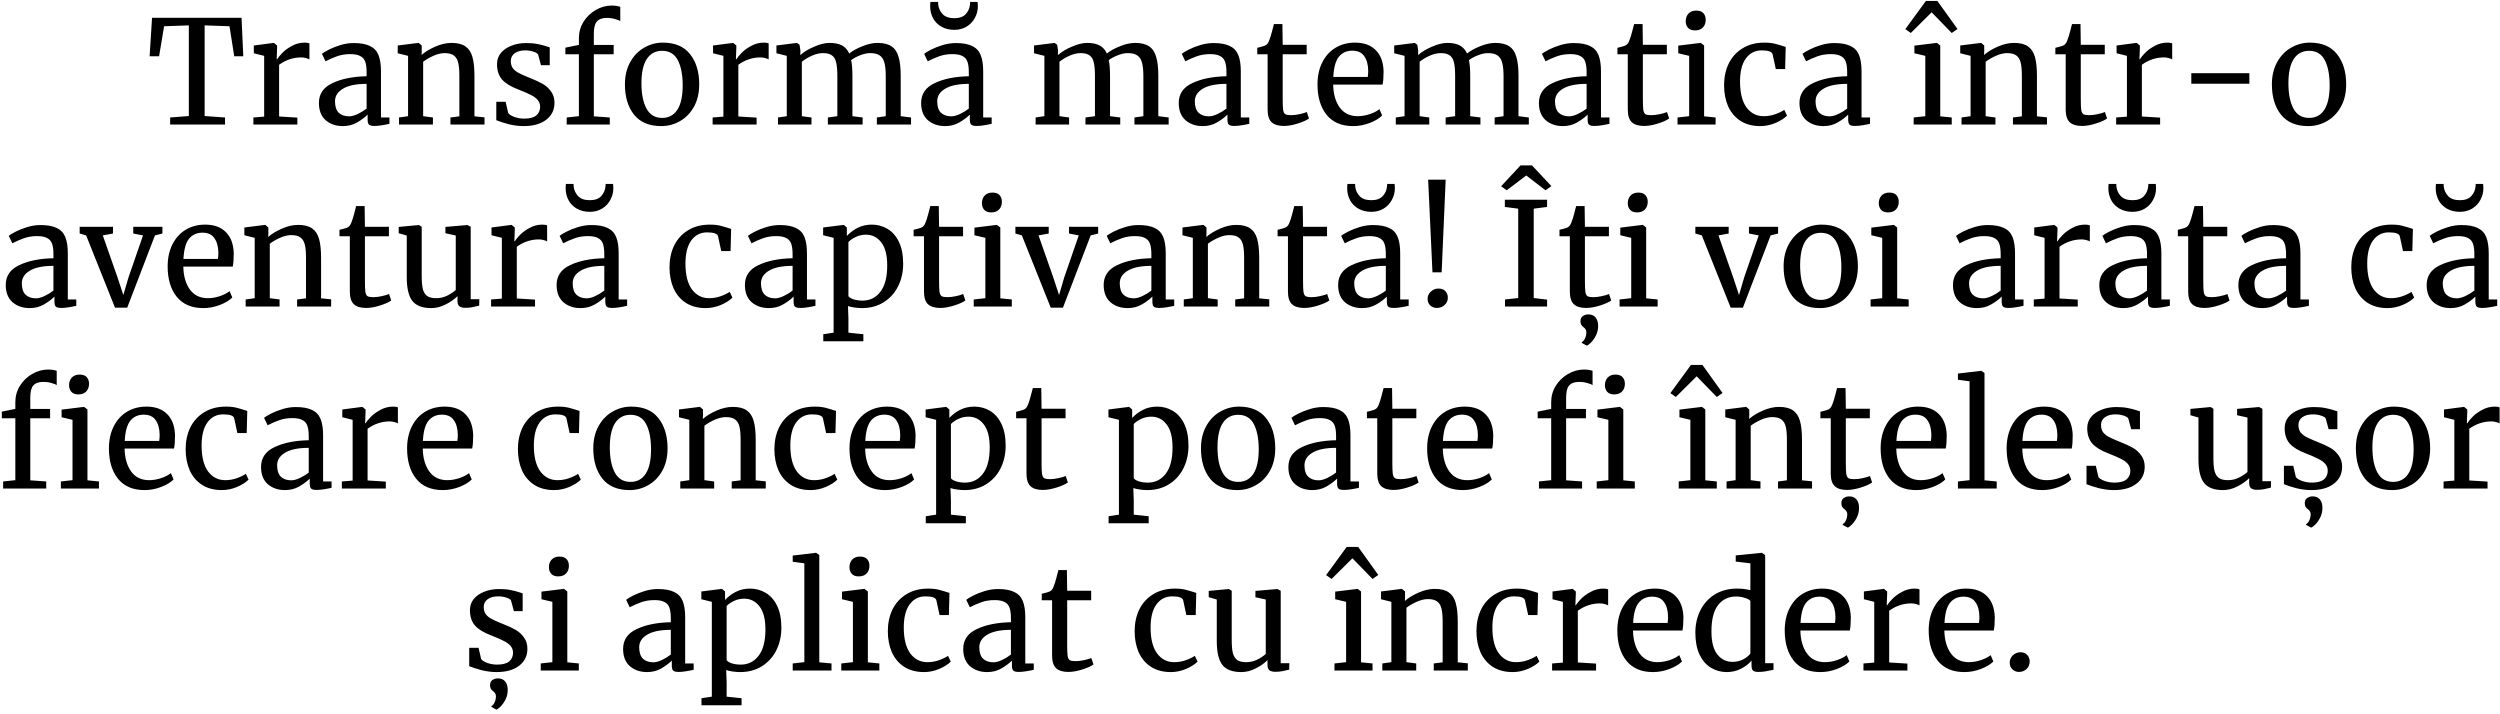 <?xml version="1.0" encoding="UTF-8"?> <svg xmlns="http://www.w3.org/2000/svg" width="522" height="149" viewBox="0 0 522 149" fill="none"><path d="M39.427 5.3L34.267 5.48L33.217 11.75H31.237L31.747 3.71H50.437L50.797 11.75H48.907L47.917 5.48L42.727 5.3V24.23L46.987 24.53V26H35.527V24.53L39.427 24.23V5.3ZM52.908 24.53L55.158 24.35V11.66L52.998 11.12V9.5L57.138 8.96H57.198L57.858 9.5V10.04L57.768 12.38H57.858C58.058 12.04 58.418 11.6 58.938 11.06C59.458 10.52 60.128 10.03 60.948 9.59C61.768 9.13 62.658 8.9 63.618 8.9C64.018 8.9 64.348 8.95 64.608 9.05V12.41C64.468 12.31 64.238 12.22 63.918 12.14C63.618 12.04 63.278 11.99 62.898 11.99C61.238 11.99 59.698 12.5 58.278 13.52V24.32L62.088 24.56V26H52.908V24.53ZM66.588 21.5C66.588 19.62 67.528 18.24 69.408 17.36C71.288 16.46 73.668 15.98 76.548 15.92V15.08C76.548 14.14 76.448 13.4 76.248 12.86C76.048 12.32 75.698 11.93 75.198 11.69C74.718 11.43 74.028 11.3 73.128 11.3C72.108 11.3 71.188 11.45 70.368 11.75C69.568 12.03 68.768 12.38 67.968 12.8L67.218 11.24C67.478 11.02 67.958 10.73 68.658 10.37C69.358 10.01 70.168 9.69 71.088 9.41C72.008 9.13 72.928 8.99 73.848 8.99C75.268 8.99 76.388 9.19 77.208 9.59C78.048 9.97 78.648 10.59 79.008 11.45C79.368 12.31 79.548 13.46 79.548 14.9V24.53H81.318V25.85C80.918 25.95 80.408 26.05 79.788 26.15C79.188 26.25 78.658 26.3 78.198 26.3C77.638 26.3 77.258 26.21 77.058 26.03C76.858 25.87 76.758 25.5 76.758 24.92V23.93C76.158 24.53 75.418 25.08 74.538 25.58C73.678 26.08 72.698 26.33 71.598 26.33C70.158 26.33 68.958 25.92 67.998 25.1C67.058 24.26 66.588 23.06 66.588 21.5ZM72.888 24.29C73.408 24.29 74.008 24.13 74.688 23.81C75.368 23.49 75.988 23.11 76.548 22.67V17.51C74.368 17.51 72.718 17.85 71.598 18.53C70.498 19.19 69.948 20.06 69.948 21.14C69.948 22.22 70.208 23.02 70.728 23.54C71.268 24.04 71.988 24.29 72.888 24.29ZM85.205 11.66L83.045 11.12V9.5L87.335 8.96H87.425L88.055 9.5V10.76L88.025 11.48C88.745 10.84 89.695 10.26 90.875 9.74C92.055 9.22 93.185 8.96 94.265 8.96C95.525 8.96 96.495 9.2 97.175 9.68C97.875 10.16 98.365 10.9 98.645 11.9C98.925 12.88 99.065 14.21 99.065 15.89V24.29L101.165 24.5V26H94.055V24.53L95.915 24.29V15.86C95.915 14.68 95.835 13.76 95.675 13.1C95.515 12.42 95.215 11.92 94.775 11.6C94.335 11.26 93.695 11.09 92.855 11.09C92.135 11.09 91.365 11.27 90.545 11.63C89.725 11.99 88.995 12.41 88.355 12.89V24.26L90.395 24.53V26H83.315V24.53L85.205 24.26V11.66ZM106.117 23.6C106.317 23.9 106.737 24.17 107.377 24.41C108.037 24.65 108.727 24.77 109.447 24.77C110.587 24.77 111.427 24.55 111.967 24.11C112.507 23.67 112.777 23.06 112.777 22.28C112.777 21.74 112.607 21.27 112.267 20.87C111.927 20.47 111.447 20.12 110.827 19.82C110.227 19.5 109.357 19.12 108.217 18.68C106.677 18.1 105.547 17.41 104.827 16.61C104.127 15.79 103.777 14.72 103.777 13.4C103.777 12.52 104.037 11.75 104.557 11.09C105.097 10.43 105.827 9.92 106.747 9.56C107.687 9.18 108.727 8.99 109.867 8.99C110.787 8.99 111.587 9.06 112.267 9.2C112.967 9.34 113.527 9.48 113.947 9.62C114.367 9.76 114.647 9.85 114.787 9.89V13.61H112.957L112.357 11.39C112.237 11.15 111.917 10.95 111.397 10.79C110.877 10.61 110.297 10.52 109.657 10.52C108.757 10.52 108.027 10.72 107.467 11.12C106.927 11.52 106.657 12.06 106.657 12.74C106.657 13.34 106.797 13.84 107.077 14.24C107.377 14.62 107.747 14.93 108.187 15.17C108.627 15.41 109.227 15.69 109.987 16.01L110.587 16.25C111.707 16.69 112.617 17.11 113.317 17.51C114.017 17.91 114.597 18.44 115.057 19.1C115.537 19.74 115.777 20.53 115.777 21.47C115.777 22.95 115.197 24.13 114.037 25.01C112.897 25.89 111.327 26.33 109.327 26.33C108.347 26.33 107.317 26.2 106.237 25.94C105.177 25.66 104.307 25.38 103.627 25.1V21.26H105.577L106.117 23.6ZM120.873 11.33H118.053V9.95L120.873 9.38V7.97C120.873 6.73 121.193 5.59 121.833 4.55C122.493 3.51 123.343 2.69 124.383 2.09C125.443 1.47 126.563 1.16 127.743 1.16C128.423 1.16 129.013 1.25 129.513 1.43V4.43C129.333 4.27 128.973 4.12 128.433 3.98C127.913 3.82 127.333 3.74 126.693 3.74C125.753 3.74 125.063 3.99 124.623 4.49C124.203 4.97 123.993 5.81 123.993 7.01V9.38H128.133V11.33H123.993V24.29L127.323 24.53V26H118.323V24.53L120.873 24.26V11.33ZM130.485 17.63C130.485 15.83 130.855 14.27 131.595 12.95C132.335 11.63 133.305 10.63 134.505 9.95C135.725 9.25 137.025 8.9 138.405 8.9C140.925 8.9 142.815 9.7 144.075 11.3C145.355 12.9 145.995 15 145.995 17.6C145.995 19.42 145.625 20.99 144.885 22.31C144.145 23.63 143.165 24.63 141.945 25.31C140.745 25.99 139.455 26.33 138.075 26.33C135.555 26.33 133.655 25.53 132.375 23.93C131.115 22.33 130.485 20.23 130.485 17.63ZM138.255 24.62C139.635 24.62 140.695 24.05 141.435 22.91C142.175 21.77 142.545 20.08 142.545 17.84C142.545 15.62 142.205 13.86 141.525 12.56C140.845 11.26 139.755 10.61 138.255 10.61C136.875 10.61 135.805 11.18 135.045 12.32C134.305 13.46 133.935 15.15 133.935 17.39C133.935 19.61 134.285 21.37 134.985 22.67C135.685 23.97 136.775 24.62 138.255 24.62ZM148.797 24.53L151.047 24.35V11.66L148.887 11.12V9.5L153.027 8.96H153.087L153.747 9.5V10.04L153.657 12.38H153.747C153.947 12.04 154.307 11.6 154.827 11.06C155.347 10.52 156.017 10.03 156.837 9.59C157.657 9.13 158.547 8.9 159.507 8.9C159.907 8.9 160.237 8.95 160.497 9.05V12.41C160.357 12.31 160.127 12.22 159.807 12.14C159.507 12.04 159.167 11.99 158.787 11.99C157.127 11.99 155.587 12.5 154.167 13.52V24.32L157.977 24.56V26H148.797V24.53ZM162.447 24.53L164.277 24.26V11.66L162.117 11.12V9.5L166.407 8.96L166.947 9.35L167.127 10.55L167.097 11.51C167.797 10.87 168.747 10.29 169.947 9.77C171.167 9.23 172.257 8.96 173.217 8.96C174.297 8.96 175.167 9.14 175.827 9.5C176.487 9.86 176.987 10.42 177.327 11.18C177.967 10.64 178.857 10.14 179.997 9.68C181.157 9.2 182.237 8.96 183.237 8.96C184.477 8.96 185.447 9.2 186.147 9.68C186.847 10.14 187.337 10.87 187.617 11.87C187.917 12.85 188.067 14.17 188.067 15.83V24.26L190.227 24.53V26H183.087V24.53L184.947 24.26V15.92C184.947 14.76 184.857 13.84 184.677 13.16C184.517 12.46 184.197 11.94 183.717 11.6C183.257 11.26 182.587 11.09 181.707 11.09C181.047 11.09 180.347 11.24 179.607 11.54C178.867 11.82 178.237 12.16 177.717 12.56C177.897 13.34 177.987 14.45 177.987 15.89V24.26L180.117 24.53V26H172.857V24.53L174.837 24.26V15.86C174.837 14.66 174.757 13.73 174.597 13.07C174.457 12.41 174.177 11.92 173.757 11.6C173.337 11.26 172.697 11.09 171.837 11.09C171.117 11.09 170.347 11.27 169.527 11.63C168.727 11.99 168.027 12.41 167.427 12.89V24.26L169.437 24.53V26H162.447V24.53ZM192.33 21.5C192.33 19.62 193.27 18.24 195.15 17.36C197.03 16.46 199.41 15.98 202.29 15.92V15.08C202.29 14.14 202.19 13.4 201.99 12.86C201.79 12.32 201.44 11.93 200.94 11.69C200.46 11.43 199.77 11.3 198.87 11.3C197.85 11.3 196.93 11.45 196.11 11.75C195.31 12.03 194.51 12.38 193.71 12.8L192.96 11.24C193.22 11.02 193.7 10.73 194.4 10.37C195.1 10.01 195.91 9.69 196.83 9.41C197.75 9.13 198.67 8.99 199.59 8.99C201.01 8.99 202.13 9.19 202.95 9.59C203.79 9.97 204.39 10.59 204.75 11.45C205.11 12.31 205.29 13.46 205.29 14.9V24.53H207.06V25.85C206.66 25.95 206.15 26.05 205.53 26.15C204.93 26.25 204.4 26.3 203.94 26.3C203.38 26.3 203 26.21 202.8 26.03C202.6 25.87 202.5 25.5 202.5 24.92V23.93C201.9 24.53 201.16 25.08 200.28 25.58C199.42 26.08 198.44 26.33 197.34 26.33C195.9 26.33 194.7 25.92 193.74 25.1C192.8 24.26 192.33 23.06 192.33 21.5ZM198.63 24.29C199.15 24.29 199.75 24.13 200.43 23.81C201.11 23.49 201.73 23.11 202.29 22.67V17.51C200.11 17.51 198.46 17.85 197.34 18.53C196.24 19.19 195.69 20.06 195.69 21.14C195.69 22.22 195.95 23.02 196.47 23.54C197.01 24.04 197.73 24.29 198.63 24.29ZM199.26 6.23C198.24 6.23 197.34 6.01 196.56 5.57C195.8 5.13 195.22 4.54 194.82 3.8C194.42 3.04 194.22 2.21 194.22 1.31C194.22 0.87 194.24 0.57 194.28 0.41H195.87C195.87 0.63 195.88 0.81 195.9 0.95C195.98 1.71 196.29 2.38 196.83 2.96C197.37 3.52 198.18 3.8 199.26 3.8C200.34 3.8 201.14 3.51 201.66 2.93C202.18 2.35 202.47 1.69 202.53 0.95C202.57 0.67 202.58 0.49 202.56 0.41H204.12C204.16 0.73 204.18 1.02 204.18 1.28C204.18 2.16 203.97 2.98 203.55 3.74C203.15 4.5 202.57 5.11 201.81 5.57C201.07 6.01 200.22 6.23 199.26 6.23ZM216.236 24.53L218.066 24.26V11.66L215.906 11.12V9.5L220.196 8.96L220.736 9.35L220.916 10.55L220.886 11.51C221.586 10.87 222.536 10.29 223.736 9.77C224.956 9.23 226.046 8.96 227.006 8.96C228.086 8.96 228.956 9.14 229.616 9.5C230.276 9.86 230.776 10.42 231.116 11.18C231.756 10.64 232.646 10.14 233.786 9.68C234.946 9.2 236.026 8.96 237.026 8.96C238.266 8.96 239.236 9.2 239.936 9.68C240.636 10.14 241.126 10.87 241.406 11.87C241.706 12.85 241.856 14.17 241.856 15.83V24.26L244.016 24.53V26H236.876V24.53L238.736 24.26V15.92C238.736 14.76 238.646 13.84 238.466 13.16C238.306 12.46 237.986 11.94 237.506 11.6C237.046 11.26 236.376 11.09 235.496 11.09C234.836 11.09 234.136 11.24 233.396 11.54C232.656 11.82 232.026 12.16 231.506 12.56C231.686 13.34 231.776 14.45 231.776 15.89V24.26L233.906 24.53V26H226.646V24.53L228.626 24.26V15.86C228.626 14.66 228.546 13.73 228.386 13.07C228.246 12.41 227.966 11.92 227.546 11.6C227.126 11.26 226.486 11.09 225.626 11.09C224.906 11.09 224.136 11.27 223.316 11.63C222.516 11.99 221.816 12.41 221.216 12.89V24.26L223.226 24.53V26H216.236V24.53ZM246.12 21.5C246.12 19.62 247.06 18.24 248.94 17.36C250.82 16.46 253.2 15.98 256.08 15.92V15.08C256.08 14.14 255.98 13.4 255.78 12.86C255.58 12.32 255.23 11.93 254.73 11.69C254.25 11.43 253.56 11.3 252.66 11.3C251.64 11.3 250.72 11.45 249.9 11.75C249.1 12.03 248.3 12.38 247.5 12.8L246.75 11.24C247.01 11.02 247.49 10.73 248.19 10.37C248.89 10.01 249.7 9.69 250.62 9.41C251.54 9.13 252.46 8.99 253.38 8.99C254.8 8.99 255.92 9.19 256.74 9.59C257.58 9.97 258.18 10.59 258.54 11.45C258.9 12.31 259.08 13.46 259.08 14.9V24.53H260.85V25.85C260.45 25.95 259.94 26.05 259.32 26.15C258.72 26.25 258.19 26.3 257.73 26.3C257.17 26.3 256.79 26.21 256.59 26.03C256.39 25.87 256.29 25.5 256.29 24.92V23.93C255.69 24.53 254.95 25.08 254.07 25.58C253.21 26.08 252.23 26.33 251.13 26.33C249.69 26.33 248.49 25.92 247.53 25.1C246.59 24.26 246.12 23.06 246.12 21.5ZM252.42 24.29C252.94 24.29 253.54 24.13 254.22 23.81C254.9 23.49 255.52 23.11 256.08 22.67V17.51C253.9 17.51 252.25 17.85 251.13 18.53C250.03 19.19 249.48 20.06 249.48 21.14C249.48 22.22 249.74 23.02 250.26 23.54C250.8 24.04 251.52 24.29 252.42 24.29ZM268.066 26.3C266.926 26.3 266.076 26.04 265.516 25.52C264.956 25 264.676 24.11 264.676 22.85V11.33H262.516V9.98C262.616 9.96 262.896 9.89 263.356 9.77C263.816 9.65 264.126 9.54 264.286 9.44C264.606 9.26 264.856 8.9 265.036 8.36C265.196 7.98 265.386 7.37 265.606 6.53C265.826 5.69 265.956 5.19 265.996 5.03H267.766L267.826 9.35H272.836V11.33H267.826V20.54C267.826 21.68 267.856 22.48 267.916 22.94C267.996 23.4 268.146 23.7 268.366 23.84C268.606 23.98 269.006 24.05 269.566 24.05C270.106 24.05 270.696 23.98 271.336 23.84C271.996 23.7 272.506 23.55 272.866 23.39L273.316 24.74C272.836 25.1 272.056 25.45 270.976 25.79C269.916 26.13 268.946 26.3 268.066 26.3ZM282.533 26.33C280.113 26.33 278.263 25.54 276.983 23.96C275.723 22.38 275.093 20.27 275.093 17.63C275.093 15.89 275.423 14.36 276.083 13.04C276.743 11.72 277.663 10.7 278.843 9.98C280.043 9.26 281.403 8.9 282.923 8.9C284.783 8.9 286.223 9.42 287.243 10.46C288.283 11.48 288.833 12.95 288.893 14.87C288.893 16.09 288.823 17.02 288.683 17.66H278.363C278.403 19.64 278.863 21.24 279.743 22.46C280.623 23.66 281.873 24.26 283.493 24.26C284.293 24.26 285.123 24.12 285.983 23.84C286.863 23.54 287.543 23.19 288.023 22.79L288.593 24.11C288.013 24.71 287.153 25.23 286.013 25.67C284.873 26.11 283.713 26.33 282.533 26.33ZM285.593 16.07C285.653 15.65 285.683 15.22 285.683 14.78C285.663 13.48 285.383 12.46 284.843 11.72C284.323 10.96 283.493 10.58 282.353 10.58C281.193 10.58 280.263 11 279.563 11.84C278.883 12.68 278.493 14.09 278.393 16.07H285.593ZM291.441 24.53L293.271 24.26V11.66L291.111 11.12V9.5L295.401 8.96L295.941 9.35L296.121 10.55L296.091 11.51C296.791 10.87 297.741 10.29 298.941 9.77C300.161 9.23 301.251 8.96 302.211 8.96C303.291 8.96 304.161 9.14 304.821 9.5C305.481 9.86 305.981 10.42 306.321 11.18C306.961 10.64 307.851 10.14 308.991 9.68C310.151 9.2 311.231 8.96 312.231 8.96C313.471 8.96 314.441 9.2 315.141 9.68C315.841 10.14 316.331 10.87 316.611 11.87C316.911 12.85 317.061 14.17 317.061 15.83V24.26L319.221 24.53V26H312.081V24.53L313.941 24.26V15.92C313.941 14.76 313.851 13.84 313.671 13.16C313.511 12.46 313.191 11.94 312.711 11.6C312.251 11.26 311.581 11.09 310.701 11.09C310.041 11.09 309.341 11.24 308.601 11.54C307.861 11.82 307.231 12.16 306.711 12.56C306.891 13.34 306.981 14.45 306.981 15.89V24.26L309.111 24.53V26H301.851V24.53L303.831 24.26V15.86C303.831 14.66 303.751 13.73 303.591 13.07C303.451 12.41 303.171 11.92 302.751 11.6C302.331 11.26 301.691 11.09 300.831 11.09C300.111 11.09 299.341 11.27 298.521 11.63C297.721 11.99 297.021 12.41 296.421 12.89V24.26L298.431 24.53V26H291.441V24.53ZM321.325 21.5C321.325 19.62 322.265 18.24 324.145 17.36C326.025 16.46 328.405 15.98 331.285 15.92V15.08C331.285 14.14 331.185 13.4 330.985 12.86C330.785 12.32 330.435 11.93 329.935 11.69C329.455 11.43 328.765 11.3 327.865 11.3C326.845 11.3 325.925 11.45 325.105 11.75C324.305 12.03 323.505 12.38 322.705 12.8L321.955 11.24C322.215 11.02 322.695 10.73 323.395 10.37C324.095 10.01 324.905 9.69 325.825 9.41C326.745 9.13 327.665 8.99 328.585 8.99C330.005 8.99 331.125 9.19 331.945 9.59C332.785 9.97 333.385 10.59 333.745 11.45C334.105 12.31 334.285 13.46 334.285 14.9V24.53H336.055V25.85C335.655 25.95 335.145 26.05 334.525 26.15C333.925 26.25 333.395 26.3 332.935 26.3C332.375 26.3 331.995 26.21 331.795 26.03C331.595 25.87 331.495 25.5 331.495 24.92V23.93C330.895 24.53 330.155 25.08 329.275 25.58C328.415 26.08 327.435 26.33 326.335 26.33C324.895 26.33 323.695 25.92 322.735 25.1C321.795 24.26 321.325 23.06 321.325 21.5ZM327.625 24.29C328.145 24.29 328.745 24.13 329.425 23.81C330.105 23.49 330.725 23.11 331.285 22.67V17.51C329.105 17.51 327.455 17.85 326.335 18.53C325.235 19.19 324.685 20.06 324.685 21.14C324.685 22.22 324.945 23.02 325.465 23.54C326.005 24.04 326.725 24.29 327.625 24.29ZM343.271 26.3C342.131 26.3 341.281 26.04 340.721 25.52C340.161 25 339.881 24.11 339.881 22.85V11.33H337.721V9.98C337.821 9.96 338.101 9.89 338.561 9.77C339.021 9.65 339.331 9.54 339.491 9.44C339.811 9.26 340.061 8.9 340.241 8.36C340.401 7.98 340.591 7.37 340.811 6.53C341.031 5.69 341.161 5.19 341.201 5.03H342.971L343.031 9.35H348.041V11.33H343.031V20.54C343.031 21.68 343.061 22.48 343.121 22.94C343.201 23.4 343.351 23.7 343.571 23.84C343.811 23.98 344.211 24.05 344.771 24.05C345.311 24.05 345.901 23.98 346.541 23.84C347.201 23.7 347.711 23.55 348.071 23.39L348.521 24.74C348.041 25.1 347.261 25.45 346.181 25.79C345.121 26.13 344.151 26.3 343.271 26.3ZM353.898 6.35C353.258 6.35 352.778 6.17 352.458 5.81C352.138 5.45 351.978 4.99 351.978 4.43C351.978 3.79 352.168 3.26 352.548 2.84C352.948 2.42 353.488 2.21 354.168 2.21C354.848 2.21 355.348 2.39 355.668 2.75C355.988 3.11 356.148 3.57 356.148 4.13C356.148 4.81 355.948 5.35 355.548 5.75C355.168 6.15 354.628 6.35 353.928 6.35H353.898ZM352.698 11.66L350.418 11.12V9.53L355.068 8.96H355.128L355.818 9.5V24.29L358.218 24.53V26H350.268V24.53L352.698 24.26V11.66ZM359.988 17.78C359.988 16.12 360.308 14.62 360.948 13.28C361.608 11.94 362.568 10.88 363.828 10.1C365.108 9.3 366.638 8.9 368.418 8.9C369.278 8.9 370.018 8.98 370.638 9.14C371.258 9.3 371.998 9.52 372.858 9.8L372.738 14.42H370.788L370.128 11.36C370.008 10.8 369.248 10.52 367.848 10.52C366.448 10.52 365.338 11.09 364.518 12.23C363.718 13.35 363.318 14.95 363.318 17.03C363.318 19.39 363.768 21.19 364.668 22.43C365.588 23.65 366.778 24.26 368.238 24.26C369.078 24.26 369.868 24.13 370.608 23.87C371.368 23.61 372.018 23.3 372.558 22.94L373.128 24.14C372.588 24.7 371.788 25.21 370.728 25.67C369.688 26.11 368.628 26.33 367.548 26.33C365.908 26.33 364.518 25.96 363.378 25.22C362.258 24.48 361.408 23.47 360.828 22.19C360.268 20.89 359.988 19.42 359.988 17.78ZM375.729 21.5C375.729 19.62 376.669 18.24 378.549 17.36C380.429 16.46 382.809 15.98 385.689 15.92V15.08C385.689 14.14 385.589 13.4 385.389 12.86C385.189 12.32 384.839 11.93 384.339 11.69C383.859 11.43 383.169 11.3 382.269 11.3C381.249 11.3 380.329 11.45 379.509 11.75C378.709 12.03 377.909 12.38 377.109 12.8L376.359 11.24C376.619 11.02 377.099 10.73 377.799 10.37C378.499 10.01 379.309 9.69 380.229 9.41C381.149 9.13 382.069 8.99 382.989 8.99C384.409 8.99 385.529 9.19 386.349 9.59C387.189 9.97 387.789 10.59 388.149 11.45C388.509 12.31 388.689 13.46 388.689 14.9V24.53H390.459V25.85C390.059 25.95 389.549 26.05 388.929 26.15C388.329 26.25 387.799 26.3 387.339 26.3C386.779 26.3 386.399 26.21 386.199 26.03C385.999 25.87 385.899 25.5 385.899 24.92V23.93C385.299 24.53 384.559 25.08 383.679 25.58C382.819 26.08 381.839 26.33 380.739 26.33C379.299 26.33 378.099 25.92 377.139 25.1C376.199 24.26 375.729 23.06 375.729 21.5ZM382.029 24.29C382.549 24.29 383.149 24.13 383.829 23.81C384.509 23.49 385.129 23.11 385.689 22.67V17.51C383.509 17.51 381.859 17.85 380.739 18.53C379.639 19.19 379.089 20.06 379.089 21.14C379.089 22.22 379.349 23.02 379.869 23.54C380.409 24.04 381.129 24.29 382.029 24.29ZM402.004 11.66L399.724 11.12V9.53L404.374 8.96H404.434L405.124 9.5V24.29L407.524 24.53V26H399.574V24.53L402.004 24.26V11.66ZM404.524 0.2L408.724 6.05L407.524 6.89L403.324 2.57L398.974 6.89L397.834 6.08L402.124 0.2H404.524ZM411.455 11.66L409.295 11.12V9.5L413.585 8.96H413.675L414.305 9.5V10.76L414.275 11.48C414.995 10.84 415.945 10.26 417.125 9.74C418.305 9.22 419.435 8.96 420.515 8.96C421.775 8.96 422.745 9.2 423.425 9.68C424.125 10.16 424.615 10.9 424.895 11.9C425.175 12.88 425.315 14.21 425.315 15.89V24.29L427.415 24.5V26H420.305V24.53L422.165 24.29V15.86C422.165 14.68 422.085 13.76 421.925 13.1C421.765 12.42 421.465 11.92 421.025 11.6C420.585 11.26 419.945 11.09 419.105 11.09C418.385 11.09 417.615 11.27 416.795 11.63C415.975 11.99 415.245 12.41 414.605 12.89V24.26L416.645 24.53V26H409.565V24.53L411.455 24.26V11.66ZM434.707 26.3C433.567 26.3 432.717 26.04 432.157 25.52C431.597 25 431.317 24.11 431.317 22.85V11.33H429.157V9.98C429.257 9.96 429.537 9.89 429.997 9.77C430.457 9.65 430.767 9.54 430.927 9.44C431.247 9.26 431.497 8.9 431.677 8.36C431.837 7.98 432.027 7.37 432.247 6.53C432.467 5.69 432.597 5.19 432.637 5.03H434.407L434.467 9.35H439.477V11.33H434.467V20.54C434.467 21.68 434.497 22.48 434.557 22.94C434.637 23.4 434.787 23.7 435.007 23.84C435.247 23.98 435.647 24.05 436.207 24.05C436.747 24.05 437.337 23.98 437.977 23.84C438.637 23.7 439.147 23.55 439.507 23.39L439.957 24.74C439.477 25.1 438.697 25.45 437.617 25.79C436.557 26.13 435.587 26.3 434.707 26.3ZM441.853 24.53L444.103 24.35V11.66L441.943 11.12V9.5L446.083 8.96H446.143L446.803 9.5V10.04L446.713 12.38H446.803C447.003 12.04 447.363 11.6 447.883 11.06C448.403 10.52 449.073 10.03 449.893 9.59C450.713 9.13 451.603 8.9 452.563 8.9C452.963 8.9 453.293 8.95 453.553 9.05V12.41C453.413 12.31 453.183 12.22 452.863 12.14C452.563 12.04 452.223 11.99 451.843 11.99C450.183 11.99 448.643 12.5 447.223 13.52V24.32L451.033 24.56V26H441.853V24.53ZM469.664 17.48H457.544V15.29H469.664V17.48ZM474.371 17.63C474.371 15.83 474.741 14.27 475.481 12.95C476.221 11.63 477.191 10.63 478.391 9.95C479.611 9.25 480.911 8.9 482.291 8.9C484.811 8.9 486.701 9.7 487.961 11.3C489.241 12.9 489.881 15 489.881 17.6C489.881 19.42 489.511 20.99 488.771 22.31C488.031 23.63 487.051 24.63 485.831 25.31C484.631 25.99 483.341 26.33 481.961 26.33C479.441 26.33 477.541 25.53 476.261 23.93C475.001 22.33 474.371 20.23 474.371 17.63ZM482.141 24.62C483.521 24.62 484.581 24.05 485.321 22.91C486.061 21.77 486.431 20.08 486.431 17.84C486.431 15.62 486.091 13.86 485.411 12.56C484.731 11.26 483.641 10.61 482.141 10.61C480.761 10.61 479.691 11.18 478.931 12.32C478.191 13.46 477.821 15.15 477.821 17.39C477.821 19.61 478.171 21.37 478.871 22.67C479.571 23.97 480.661 24.62 482.141 24.62ZM1.198 59.5C1.198 57.62 2.138 56.24 4.018 55.36C5.898 54.46 8.278 53.98 11.158 53.92V53.08C11.158 52.14 11.058 51.4 10.858 50.86C10.658 50.32 10.308 49.93 9.808 49.69C9.328 49.43 8.638 49.3 7.738 49.3C6.718 49.3 5.798 49.45 4.978 49.75C4.178 50.03 3.378 50.38 2.578 50.8L1.828 49.24C2.088 49.02 2.568 48.73 3.268 48.37C3.968 48.01 4.778 47.69 5.698 47.41C6.618 47.13 7.538 46.99 8.458 46.99C9.878 46.99 10.998 47.19 11.818 47.59C12.658 47.97 13.258 48.59 13.618 49.45C13.978 50.31 14.158 51.46 14.158 52.9V62.53H15.928V63.85C15.528 63.95 15.018 64.05 14.398 64.15C13.798 64.25 13.268 64.3 12.808 64.3C12.248 64.3 11.868 64.21 11.668 64.03C11.468 63.87 11.368 63.5 11.368 62.92V61.93C10.768 62.53 10.028 63.08 9.148 63.58C8.288 64.08 7.308 64.33 6.208 64.33C4.768 64.33 3.568 63.92 2.608 63.1C1.668 62.26 1.198 61.06 1.198 59.5ZM7.498 62.29C8.018 62.29 8.618 62.13 9.298 61.81C9.978 61.49 10.598 61.11 11.158 60.67V55.51C8.978 55.51 7.328 55.85 6.208 56.53C5.108 57.19 4.558 58.06 4.558 59.14C4.558 60.22 4.818 61.02 5.338 61.54C5.878 62.04 6.598 62.29 7.498 62.29ZM16.634 47.35H23.594V48.76L21.464 49.15L24.494 57.79L25.754 61.6L26.834 57.91L29.864 49.15L27.824 48.76V47.35H33.914V48.76L32.354 49.15L26.564 64.24H24.014L17.984 49.15L16.634 48.76V47.35ZM42.445 64.33C40.025 64.33 38.175 63.54 36.895 61.96C35.635 60.38 35.005 58.27 35.005 55.63C35.005 53.89 35.335 52.36 35.995 51.04C36.655 49.72 37.575 48.7 38.755 47.98C39.955 47.26 41.315 46.9 42.835 46.9C44.695 46.9 46.135 47.42 47.155 48.46C48.195 49.48 48.745 50.95 48.805 52.87C48.805 54.09 48.735 55.02 48.595 55.66H38.275C38.315 57.64 38.775 59.24 39.655 60.46C40.535 61.66 41.785 62.26 43.405 62.26C44.205 62.26 45.035 62.12 45.895 61.84C46.775 61.54 47.455 61.19 47.935 60.79L48.505 62.11C47.925 62.71 47.065 63.23 45.925 63.67C44.785 64.11 43.625 64.33 42.445 64.33ZM45.505 54.07C45.565 53.65 45.595 53.22 45.595 52.78C45.575 51.48 45.295 50.46 44.755 49.72C44.235 48.96 43.405 48.58 42.265 48.58C41.105 48.58 40.175 49 39.475 49.84C38.795 50.68 38.405 52.09 38.305 54.07H45.505ZM53.183 49.66L51.023 49.12V47.5L55.313 46.96H55.403L56.033 47.5V48.76L56.003 49.48C56.723 48.84 57.673 48.26 58.853 47.74C60.033 47.22 61.163 46.96 62.243 46.96C63.503 46.96 64.473 47.2 65.153 47.68C65.853 48.16 66.343 48.9 66.623 49.9C66.903 50.88 67.043 52.21 67.043 53.89V62.29L69.143 62.5V64H62.033V62.53L63.893 62.29V53.86C63.893 52.68 63.813 51.76 63.653 51.1C63.493 50.42 63.193 49.92 62.753 49.6C62.313 49.26 61.673 49.09 60.833 49.09C60.113 49.09 59.343 49.27 58.523 49.63C57.703 49.99 56.973 50.41 56.333 50.89V62.26L58.373 62.53V64H51.293V62.53L53.183 62.26V49.66ZM76.435 64.3C75.295 64.3 74.445 64.04 73.885 63.52C73.325 63 73.045 62.11 73.045 60.85V49.33H70.885V47.98C70.985 47.96 71.265 47.89 71.725 47.77C72.185 47.65 72.495 47.54 72.655 47.44C72.975 47.26 73.225 46.9 73.405 46.36C73.565 45.98 73.755 45.37 73.975 44.53C74.195 43.69 74.325 43.19 74.365 43.03H76.135L76.195 47.35H81.205V49.33H76.195V58.54C76.195 59.68 76.225 60.48 76.285 60.94C76.365 61.4 76.515 61.7 76.735 61.84C76.975 61.98 77.375 62.05 77.935 62.05C78.475 62.05 79.065 61.98 79.705 61.84C80.365 61.7 80.875 61.55 81.235 61.39L81.685 62.74C81.205 63.1 80.425 63.45 79.345 63.79C78.285 64.13 77.315 64.3 76.435 64.3ZM97.172 64.27C96.612 64.27 96.192 64.16 95.912 63.94C95.652 63.72 95.522 63.36 95.522 62.86V61.84C94.862 62.5 94.032 63.08 93.032 63.58C92.052 64.08 91.062 64.33 90.062 64.33C88.202 64.33 86.882 63.83 86.102 62.83C85.322 61.83 84.932 60.18 84.932 57.88V49.18L83.252 48.7V47.38L87.452 46.99H87.482L88.052 47.35V57.64C88.052 58.8 88.132 59.71 88.292 60.37C88.472 61.01 88.772 61.49 89.192 61.81C89.632 62.11 90.262 62.26 91.082 62.26C91.882 62.26 92.632 62.09 93.332 61.75C94.032 61.41 94.642 61.01 95.162 60.55V49.18L93.002 48.7V47.38L97.562 46.99H97.592L98.282 47.35V62.47H100.082L100.052 63.82C99.492 63.96 99.002 64.07 98.582 64.15C98.182 64.23 97.712 64.27 97.172 64.27ZM102.537 62.53L104.787 62.35V49.66L102.627 49.12V47.5L106.767 46.96H106.827L107.487 47.5V48.04L107.397 50.38H107.487C107.687 50.04 108.047 49.6 108.567 49.06C109.087 48.52 109.757 48.03 110.577 47.59C111.397 47.13 112.287 46.9 113.247 46.9C113.647 46.9 113.977 46.95 114.237 47.05V50.41C114.097 50.31 113.867 50.22 113.547 50.14C113.247 50.04 112.907 49.99 112.527 49.99C110.867 49.99 109.327 50.5 107.907 51.52V62.32L111.717 62.56V64H102.537V62.53ZM116.217 59.5C116.217 57.62 117.157 56.24 119.037 55.36C120.917 54.46 123.297 53.98 126.177 53.92V53.08C126.177 52.14 126.077 51.4 125.877 50.86C125.677 50.32 125.327 49.93 124.827 49.69C124.347 49.43 123.657 49.3 122.757 49.3C121.737 49.3 120.817 49.45 119.997 49.75C119.197 50.03 118.397 50.38 117.597 50.8L116.847 49.24C117.107 49.02 117.587 48.73 118.287 48.37C118.987 48.01 119.797 47.69 120.717 47.41C121.637 47.13 122.557 46.99 123.477 46.99C124.897 46.99 126.017 47.19 126.837 47.59C127.677 47.97 128.277 48.59 128.637 49.45C128.997 50.31 129.177 51.46 129.177 52.9V62.53H130.947V63.85C130.547 63.95 130.037 64.05 129.417 64.15C128.817 64.25 128.287 64.3 127.827 64.3C127.267 64.3 126.887 64.21 126.687 64.03C126.487 63.87 126.387 63.5 126.387 62.92V61.93C125.787 62.53 125.047 63.08 124.167 63.58C123.307 64.08 122.327 64.33 121.227 64.33C119.787 64.33 118.587 63.92 117.627 63.1C116.687 62.26 116.217 61.06 116.217 59.5ZM122.517 62.29C123.037 62.29 123.637 62.13 124.317 61.81C124.997 61.49 125.617 61.11 126.177 60.67V55.51C123.997 55.51 122.347 55.85 121.227 56.53C120.127 57.19 119.577 58.06 119.577 59.14C119.577 60.22 119.837 61.02 120.357 61.54C120.897 62.04 121.617 62.29 122.517 62.29ZM123.147 44.23C122.127 44.23 121.227 44.01 120.447 43.57C119.687 43.13 119.107 42.54 118.707 41.8C118.307 41.04 118.107 40.21 118.107 39.31C118.107 38.87 118.127 38.57 118.167 38.41H119.757C119.757 38.63 119.767 38.81 119.787 38.95C119.867 39.71 120.177 40.38 120.717 40.96C121.257 41.52 122.067 41.8 123.147 41.8C124.227 41.8 125.027 41.51 125.547 40.93C126.067 40.35 126.357 39.69 126.417 38.95C126.457 38.67 126.467 38.49 126.447 38.41H128.007C128.047 38.73 128.067 39.02 128.067 39.28C128.067 40.16 127.857 40.98 127.437 41.74C127.037 42.5 126.457 43.11 125.697 43.57C124.957 44.01 124.107 44.23 123.147 44.23ZM139.793 55.78C139.793 54.12 140.113 52.62 140.753 51.28C141.413 49.94 142.373 48.88 143.633 48.1C144.913 47.3 146.443 46.9 148.223 46.9C149.083 46.9 149.823 46.98 150.443 47.14C151.063 47.3 151.803 47.52 152.663 47.8L152.543 52.42H150.593L149.933 49.36C149.813 48.8 149.053 48.52 147.653 48.52C146.253 48.52 145.143 49.09 144.323 50.23C143.523 51.35 143.123 52.95 143.123 55.03C143.123 57.39 143.573 59.19 144.473 60.43C145.393 61.65 146.583 62.26 148.043 62.26C148.883 62.26 149.673 62.13 150.413 61.87C151.173 61.61 151.823 61.3 152.363 60.94L152.933 62.14C152.393 62.7 151.593 63.21 150.533 63.67C149.493 64.11 148.433 64.33 147.353 64.33C145.713 64.33 144.323 63.96 143.183 63.22C142.063 62.48 141.213 61.47 140.633 60.19C140.073 58.89 139.793 57.42 139.793 55.78ZM155.534 59.5C155.534 57.62 156.474 56.24 158.354 55.36C160.234 54.46 162.614 53.98 165.494 53.92V53.08C165.494 52.14 165.394 51.4 165.194 50.86C164.994 50.32 164.644 49.93 164.144 49.69C163.664 49.43 162.974 49.3 162.074 49.3C161.054 49.3 160.134 49.45 159.314 49.75C158.514 50.03 157.714 50.38 156.914 50.8L156.164 49.24C156.424 49.02 156.904 48.73 157.604 48.37C158.304 48.01 159.114 47.69 160.034 47.41C160.954 47.13 161.874 46.99 162.794 46.99C164.214 46.99 165.334 47.19 166.154 47.59C166.994 47.97 167.594 48.59 167.954 49.45C168.314 50.31 168.494 51.46 168.494 52.9V62.53H170.264V63.85C169.864 63.95 169.354 64.05 168.734 64.15C168.134 64.25 167.604 64.3 167.144 64.3C166.584 64.3 166.204 64.21 166.004 64.03C165.804 63.87 165.704 63.5 165.704 62.92V61.93C165.104 62.53 164.364 63.08 163.484 63.58C162.624 64.08 161.644 64.33 160.544 64.33C159.104 64.33 157.904 63.92 156.944 63.1C156.004 62.26 155.534 61.06 155.534 59.5ZM161.834 62.29C162.354 62.29 162.954 62.13 163.634 61.81C164.314 61.49 164.934 61.11 165.494 60.67V55.51C163.314 55.51 161.664 55.85 160.544 56.53C159.444 57.19 158.894 58.06 158.894 59.14C158.894 60.22 159.154 61.02 159.674 61.54C160.214 62.04 160.934 62.29 161.834 62.29ZM188.58 55.09C188.58 56.79 188.23 58.35 187.53 59.77C186.83 61.17 185.83 62.28 184.53 63.1C183.23 63.92 181.71 64.33 179.97 64.33C179.49 64.33 178.97 64.29 178.41 64.21C177.85 64.13 177.4 64.03 177.06 63.91L177.15 66.43V69.46L180.27 69.79V71.26H171.9V69.79L174.06 69.46V49.66L171.87 49.12V47.5L176.13 46.96H176.19L176.82 47.5V49.27C177.42 48.61 178.16 48.05 179.04 47.59C179.94 47.13 180.94 46.9 182.04 46.9C183.22 46.9 184.3 47.19 185.28 47.77C186.28 48.35 187.08 49.25 187.68 50.47C188.28 51.69 188.58 53.23 188.58 55.09ZM180.81 49C180.05 49 179.34 49.16 178.68 49.48C178.02 49.8 177.51 50.15 177.15 50.53V61.84C177.29 62.08 177.64 62.3 178.2 62.5C178.78 62.68 179.41 62.77 180.09 62.77C181.63 62.77 182.87 62.16 183.81 60.94C184.77 59.72 185.25 57.88 185.25 55.42C185.25 53.26 184.83 51.65 183.99 50.59C183.17 49.53 182.11 49 180.81 49ZM196.318 64.3C195.178 64.3 194.328 64.04 193.768 63.52C193.208 63 192.928 62.11 192.928 60.85V49.33H190.768V47.98C190.868 47.96 191.148 47.89 191.608 47.77C192.068 47.65 192.378 47.54 192.538 47.44C192.858 47.26 193.108 46.9 193.288 46.36C193.448 45.98 193.638 45.37 193.858 44.53C194.078 43.69 194.208 43.19 194.248 43.03H196.018L196.078 47.35H201.088V49.33H196.078V58.54C196.078 59.68 196.108 60.48 196.168 60.94C196.248 61.4 196.398 61.7 196.618 61.84C196.858 61.98 197.258 62.05 197.818 62.05C198.358 62.05 198.948 61.98 199.588 61.84C200.248 61.7 200.758 61.55 201.118 61.39L201.568 62.74C201.088 63.1 200.308 63.45 199.228 63.79C198.168 64.13 197.198 64.3 196.318 64.3ZM206.945 44.35C206.305 44.35 205.825 44.17 205.505 43.81C205.185 43.45 205.025 42.99 205.025 42.43C205.025 41.79 205.215 41.26 205.595 40.84C205.995 40.42 206.535 40.21 207.215 40.21C207.895 40.21 208.395 40.39 208.715 40.75C209.035 41.11 209.195 41.57 209.195 42.13C209.195 42.81 208.995 43.35 208.595 43.75C208.215 44.15 207.675 44.35 206.975 44.35H206.945ZM205.745 49.66L203.465 49.12V47.53L208.115 46.96H208.175L208.865 47.5V62.29L211.265 62.53V64H203.315V62.53L205.745 62.26V49.66ZM212.015 47.35H218.975V48.76L216.845 49.15L219.875 57.79L221.135 61.6L222.215 57.91L225.245 49.15L223.205 48.76V47.35H229.295V48.76L227.735 49.15L221.945 64.24H219.395L213.365 49.15L212.015 48.76V47.35ZM230.446 59.5C230.446 57.62 231.386 56.24 233.266 55.36C235.146 54.46 237.526 53.98 240.406 53.92V53.08C240.406 52.14 240.306 51.4 240.106 50.86C239.906 50.32 239.556 49.93 239.056 49.69C238.576 49.43 237.886 49.3 236.986 49.3C235.966 49.3 235.046 49.45 234.226 49.75C233.426 50.03 232.626 50.38 231.826 50.8L231.076 49.24C231.336 49.02 231.816 48.73 232.516 48.37C233.216 48.01 234.026 47.69 234.946 47.41C235.866 47.13 236.786 46.99 237.706 46.99C239.126 46.99 240.246 47.19 241.066 47.59C241.906 47.97 242.506 48.59 242.866 49.45C243.226 50.31 243.406 51.46 243.406 52.9V62.53H245.176V63.85C244.776 63.95 244.266 64.05 243.646 64.15C243.046 64.25 242.516 64.3 242.056 64.3C241.496 64.3 241.116 64.21 240.916 64.03C240.716 63.87 240.616 63.5 240.616 62.92V61.93C240.016 62.53 239.276 63.08 238.396 63.58C237.536 64.08 236.556 64.33 235.456 64.33C234.016 64.33 232.816 63.92 231.856 63.1C230.916 62.26 230.446 61.06 230.446 59.5ZM236.746 62.29C237.266 62.29 237.866 62.13 238.546 61.81C239.226 61.49 239.846 61.11 240.406 60.67V55.51C238.226 55.51 236.576 55.85 235.456 56.53C234.356 57.19 233.806 58.06 233.806 59.14C233.806 60.22 234.066 61.02 234.586 61.54C235.126 62.04 235.846 62.29 236.746 62.29ZM249.062 49.66L246.902 49.12V47.5L251.192 46.96H251.282L251.912 47.5V48.76L251.882 49.48C252.602 48.84 253.552 48.26 254.732 47.74C255.912 47.22 257.042 46.96 258.122 46.96C259.382 46.96 260.352 47.2 261.032 47.68C261.732 48.16 262.222 48.9 262.502 49.9C262.782 50.88 262.922 52.21 262.922 53.89V62.29L265.022 62.5V64H257.912V62.53L259.772 62.29V53.86C259.772 52.68 259.692 51.76 259.532 51.1C259.372 50.42 259.072 49.92 258.632 49.6C258.192 49.26 257.552 49.09 256.712 49.09C255.992 49.09 255.222 49.27 254.402 49.63C253.582 49.99 252.852 50.41 252.212 50.89V62.26L254.252 62.53V64H247.172V62.53L249.062 62.26V49.66ZM272.314 64.3C271.174 64.3 270.324 64.04 269.764 63.52C269.204 63 268.924 62.11 268.924 60.85V49.33H266.764V47.98C266.864 47.96 267.144 47.89 267.604 47.77C268.064 47.65 268.374 47.54 268.534 47.44C268.854 47.26 269.104 46.9 269.284 46.36C269.444 45.98 269.634 45.37 269.854 44.53C270.074 43.69 270.204 43.19 270.244 43.03H272.014L272.074 47.35H277.084V49.33H272.074V58.54C272.074 59.68 272.104 60.48 272.164 60.94C272.244 61.4 272.394 61.7 272.614 61.84C272.854 61.98 273.254 62.05 273.814 62.05C274.354 62.05 274.944 61.98 275.584 61.84C276.244 61.7 276.754 61.55 277.114 61.39L277.564 62.74C277.084 63.1 276.304 63.45 275.224 63.79C274.164 64.13 273.194 64.3 272.314 64.3ZM279.401 59.5C279.401 57.62 280.341 56.24 282.221 55.36C284.101 54.46 286.481 53.98 289.361 53.92V53.08C289.361 52.14 289.261 51.4 289.061 50.86C288.861 50.32 288.511 49.93 288.011 49.69C287.531 49.43 286.841 49.3 285.941 49.3C284.921 49.3 284.001 49.45 283.181 49.75C282.381 50.03 281.581 50.38 280.781 50.8L280.031 49.24C280.291 49.02 280.771 48.73 281.471 48.37C282.171 48.01 282.981 47.69 283.901 47.41C284.821 47.13 285.741 46.99 286.661 46.99C288.081 46.99 289.201 47.19 290.021 47.59C290.861 47.97 291.461 48.59 291.821 49.45C292.181 50.31 292.361 51.46 292.361 52.9V62.53H294.131V63.85C293.731 63.95 293.221 64.05 292.601 64.15C292.001 64.25 291.471 64.3 291.011 64.3C290.451 64.3 290.071 64.21 289.871 64.03C289.671 63.87 289.571 63.5 289.571 62.92V61.93C288.971 62.53 288.231 63.08 287.351 63.58C286.491 64.08 285.511 64.33 284.411 64.33C282.971 64.33 281.771 63.92 280.811 63.1C279.871 62.26 279.401 61.06 279.401 59.5ZM285.701 62.29C286.221 62.29 286.821 62.13 287.501 61.81C288.181 61.49 288.801 61.11 289.361 60.67V55.51C287.181 55.51 285.531 55.85 284.411 56.53C283.311 57.19 282.761 58.06 282.761 59.14C282.761 60.22 283.021 61.02 283.541 61.54C284.081 62.04 284.801 62.29 285.701 62.29ZM286.331 44.23C285.311 44.23 284.411 44.01 283.631 43.57C282.871 43.13 282.291 42.54 281.891 41.8C281.491 41.04 281.291 40.21 281.291 39.31C281.291 38.87 281.311 38.57 281.351 38.41H282.941C282.941 38.63 282.951 38.81 282.971 38.95C283.051 39.71 283.361 40.38 283.901 40.96C284.441 41.52 285.251 41.8 286.331 41.8C287.411 41.8 288.211 41.51 288.731 40.93C289.251 40.35 289.541 39.69 289.601 38.95C289.641 38.67 289.651 38.49 289.631 38.41H291.191C291.231 38.73 291.251 39.02 291.251 39.28C291.251 40.16 291.041 40.98 290.621 41.74C290.221 42.5 289.641 43.11 288.881 43.57C288.141 44.01 287.291 44.23 286.331 44.23ZM301.017 56.86H299.097L298.197 37.51H301.857L301.017 56.86ZM298.077 62.41C298.077 61.81 298.307 61.3 298.767 60.88C299.227 60.46 299.747 60.25 300.327 60.25C300.967 60.25 301.457 60.43 301.797 60.79C302.137 61.15 302.307 61.6 302.307 62.14C302.307 62.78 302.077 63.3 301.617 63.7C301.177 64.1 300.637 64.3 299.997 64.3C299.477 64.3 299.027 64.13 298.647 63.79C298.267 63.43 298.077 62.97 298.077 62.41ZM317.002 43.57L314.212 43.21V41.71H323.032V43.21L320.242 43.57V62.23L323.032 62.56V64H314.242V62.53L317.002 62.23V43.57ZM319.882 34.54L323.932 38.86L322.702 39.73L318.682 36.64L314.602 39.73L313.432 38.89L317.482 34.54H319.882ZM331.171 64.3C330.031 64.3 329.181 64.04 328.621 63.52C328.061 63 327.781 62.11 327.781 60.85V49.33H325.621V47.98C325.721 47.96 326.001 47.89 326.461 47.77C326.921 47.65 327.231 47.54 327.391 47.44C327.711 47.26 327.961 46.9 328.141 46.36C328.301 45.98 328.491 45.37 328.711 44.53C328.931 43.69 329.061 43.19 329.101 43.03H330.871L330.931 47.35H335.941V49.33H330.931V58.54C330.931 59.68 330.961 60.48 331.021 60.94C331.101 61.4 331.251 61.7 331.471 61.84C331.711 61.98 332.111 62.05 332.671 62.05C333.211 62.05 333.801 61.98 334.441 61.84C335.101 61.7 335.611 61.55 335.971 61.39L336.421 62.74C335.941 63.1 335.161 63.45 334.081 63.79C333.021 64.13 332.051 64.3 331.171 64.3ZM333.691 68.05C333.691 68.77 333.541 69.43 333.241 70.03C332.941 70.63 332.601 71.12 332.221 71.5C331.841 71.88 331.551 72.1 331.351 72.16H331.321L330.301 71.62L330.271 71.44C330.551 71.3 330.781 71.03 330.961 70.63C331.141 70.23 331.231 69.81 331.231 69.37C331.231 69.11 331.171 68.9 331.051 68.74C330.951 68.58 330.801 68.43 330.601 68.29C330.201 68.01 330.001 67.61 330.001 67.09C330.001 66.57 330.171 66.2 330.511 65.98C330.851 65.76 331.211 65.65 331.591 65.65H331.711C332.311 65.65 332.791 65.86 333.151 66.28C333.511 66.7 333.691 67.29 333.691 68.05ZM341.798 44.35C341.158 44.35 340.678 44.17 340.358 43.81C340.038 43.45 339.878 42.99 339.878 42.43C339.878 41.79 340.068 41.26 340.448 40.84C340.848 40.42 341.388 40.21 342.068 40.21C342.748 40.21 343.248 40.39 343.568 40.75C343.888 41.11 344.048 41.57 344.048 42.13C344.048 42.81 343.848 43.35 343.448 43.75C343.068 44.15 342.528 44.35 341.828 44.35H341.798ZM340.598 49.66L338.318 49.12V47.53L342.968 46.96H343.028L343.718 47.5V62.29L346.118 62.53V64H338.168V62.53L340.598 62.26V49.66ZM353.988 47.35H360.948V48.76L358.818 49.15L361.848 57.79L363.108 61.6L364.188 57.91L367.218 49.15L365.178 48.76V47.35H371.268V48.76L369.708 49.15L363.918 64.24H361.368L355.338 49.15L353.988 48.76V47.35ZM372.418 55.63C372.418 53.83 372.788 52.27 373.528 50.95C374.268 49.63 375.238 48.63 376.438 47.95C377.658 47.25 378.958 46.9 380.338 46.9C382.858 46.9 384.748 47.7 386.008 49.3C387.288 50.9 387.928 53 387.928 55.6C387.928 57.42 387.558 58.99 386.818 60.31C386.078 61.63 385.098 62.63 383.878 63.31C382.678 63.99 381.388 64.33 380.008 64.33C377.488 64.33 375.588 63.53 374.308 61.93C373.048 60.33 372.418 58.23 372.418 55.63ZM380.188 62.62C381.568 62.62 382.628 62.05 383.368 60.91C384.108 59.77 384.478 58.08 384.478 55.84C384.478 53.62 384.138 51.86 383.458 50.56C382.778 49.26 381.688 48.61 380.188 48.61C378.808 48.61 377.738 49.18 376.978 50.32C376.238 51.46 375.868 53.15 375.868 55.39C375.868 57.61 376.218 59.37 376.918 60.67C377.618 61.97 378.708 62.62 380.188 62.62ZM394.21 44.35C393.57 44.35 393.09 44.17 392.77 43.81C392.45 43.45 392.29 42.99 392.29 42.43C392.29 41.79 392.48 41.26 392.86 40.84C393.26 40.42 393.8 40.21 394.48 40.21C395.16 40.21 395.66 40.39 395.98 40.75C396.3 41.11 396.46 41.57 396.46 42.13C396.46 42.81 396.26 43.35 395.86 43.75C395.48 44.15 394.94 44.35 394.24 44.35H394.21ZM393.01 49.66L390.73 49.12V47.53L395.38 46.96H395.44L396.13 47.5V62.29L398.53 62.53V64H390.58V62.53L393.01 62.26V49.66ZM407.78 59.5C407.78 57.62 408.72 56.24 410.6 55.36C412.48 54.46 414.86 53.98 417.74 53.92V53.08C417.74 52.14 417.64 51.4 417.44 50.86C417.24 50.32 416.89 49.93 416.39 49.69C415.91 49.43 415.22 49.3 414.32 49.3C413.3 49.3 412.38 49.45 411.56 49.75C410.76 50.03 409.96 50.38 409.16 50.8L408.41 49.24C408.67 49.02 409.15 48.73 409.85 48.37C410.55 48.01 411.36 47.69 412.28 47.41C413.2 47.13 414.12 46.99 415.04 46.99C416.46 46.99 417.58 47.19 418.4 47.59C419.24 47.97 419.84 48.59 420.2 49.45C420.56 50.31 420.74 51.46 420.74 52.9V62.53H422.51V63.85C422.11 63.95 421.6 64.05 420.98 64.15C420.38 64.25 419.85 64.3 419.39 64.3C418.83 64.3 418.45 64.21 418.25 64.03C418.05 63.87 417.95 63.5 417.95 62.92V61.93C417.35 62.53 416.61 63.08 415.73 63.58C414.87 64.08 413.89 64.33 412.79 64.33C411.35 64.33 410.15 63.92 409.19 63.1C408.25 62.26 407.78 61.06 407.78 59.5ZM414.08 62.29C414.6 62.29 415.2 62.13 415.88 61.81C416.56 61.49 417.18 61.11 417.74 60.67V55.51C415.56 55.51 413.91 55.85 412.79 56.53C411.69 57.19 411.14 58.06 411.14 59.14C411.14 60.22 411.4 61.02 411.92 61.54C412.46 62.04 413.18 62.29 414.08 62.29ZM424.656 62.53L426.906 62.35V49.66L424.746 49.12V47.5L428.886 46.96H428.946L429.606 47.5V48.04L429.516 50.38H429.606C429.806 50.04 430.166 49.6 430.686 49.06C431.206 48.52 431.876 48.03 432.696 47.59C433.516 47.13 434.406 46.9 435.366 46.9C435.766 46.9 436.096 46.95 436.356 47.05V50.41C436.216 50.31 435.986 50.22 435.666 50.14C435.366 50.04 435.026 49.99 434.646 49.99C432.986 49.99 431.446 50.5 430.026 51.52V62.32L433.836 62.56V64H424.656V62.53ZM438.336 59.5C438.336 57.62 439.276 56.24 441.156 55.36C443.036 54.46 445.416 53.98 448.296 53.92V53.08C448.296 52.14 448.196 51.4 447.996 50.86C447.796 50.32 447.446 49.93 446.946 49.69C446.466 49.43 445.776 49.3 444.876 49.3C443.856 49.3 442.936 49.45 442.116 49.75C441.316 50.03 440.516 50.38 439.716 50.8L438.966 49.24C439.226 49.02 439.706 48.73 440.406 48.37C441.106 48.01 441.916 47.69 442.836 47.41C443.756 47.13 444.676 46.99 445.596 46.99C447.016 46.99 448.136 47.19 448.956 47.59C449.796 47.97 450.396 48.59 450.756 49.45C451.116 50.31 451.296 51.46 451.296 52.9V62.53H453.066V63.85C452.666 63.95 452.156 64.05 451.536 64.15C450.936 64.25 450.406 64.3 449.946 64.3C449.386 64.3 449.006 64.21 448.806 64.03C448.606 63.87 448.506 63.5 448.506 62.92V61.93C447.906 62.53 447.166 63.08 446.286 63.58C445.426 64.08 444.446 64.33 443.346 64.33C441.906 64.33 440.706 63.92 439.746 63.1C438.806 62.26 438.336 61.06 438.336 59.5ZM444.636 62.29C445.156 62.29 445.756 62.13 446.436 61.81C447.116 61.49 447.736 61.11 448.296 60.67V55.51C446.116 55.51 444.466 55.85 443.346 56.53C442.246 57.19 441.696 58.06 441.696 59.14C441.696 60.22 441.956 61.02 442.476 61.54C443.016 62.04 443.736 62.29 444.636 62.29ZM445.266 44.23C444.246 44.23 443.346 44.01 442.566 43.57C441.806 43.13 441.226 42.54 440.826 41.8C440.426 41.04 440.226 40.21 440.226 39.31C440.226 38.87 440.246 38.57 440.286 38.41H441.876C441.876 38.63 441.886 38.81 441.906 38.95C441.986 39.71 442.296 40.38 442.836 40.96C443.376 41.52 444.186 41.8 445.266 41.8C446.346 41.8 447.146 41.51 447.666 40.93C448.186 40.35 448.476 39.69 448.536 38.95C448.576 38.67 448.586 38.49 448.566 38.41H450.126C450.166 38.73 450.186 39.02 450.186 39.28C450.186 40.16 449.976 40.98 449.556 41.74C449.156 42.5 448.576 43.11 447.816 43.57C447.076 44.01 446.226 44.23 445.266 44.23ZM460.283 64.3C459.143 64.3 458.293 64.04 457.733 63.52C457.173 63 456.893 62.11 456.893 60.85V49.33H454.733V47.98C454.833 47.96 455.113 47.89 455.573 47.77C456.033 47.65 456.343 47.54 456.503 47.44C456.823 47.26 457.073 46.9 457.253 46.36C457.413 45.98 457.603 45.37 457.823 44.53C458.043 43.69 458.173 43.19 458.213 43.03H459.983L460.043 47.35H465.053V49.33H460.043V58.54C460.043 59.68 460.073 60.48 460.133 60.94C460.213 61.4 460.363 61.7 460.583 61.84C460.823 61.98 461.223 62.05 461.783 62.05C462.323 62.05 462.913 61.98 463.553 61.84C464.213 61.7 464.723 61.55 465.083 61.39L465.533 62.74C465.053 63.1 464.273 63.45 463.193 63.79C462.133 64.13 461.163 64.3 460.283 64.3ZM467.37 59.5C467.37 57.62 468.31 56.24 470.19 55.36C472.07 54.46 474.45 53.98 477.33 53.92V53.08C477.33 52.14 477.23 51.4 477.03 50.86C476.83 50.32 476.48 49.93 475.98 49.69C475.5 49.43 474.81 49.3 473.91 49.3C472.89 49.3 471.97 49.45 471.15 49.75C470.35 50.03 469.55 50.38 468.75 50.8L468 49.24C468.26 49.02 468.74 48.73 469.44 48.37C470.14 48.01 470.95 47.69 471.87 47.41C472.79 47.13 473.71 46.99 474.63 46.99C476.05 46.99 477.17 47.19 477.99 47.59C478.83 47.97 479.43 48.59 479.79 49.45C480.15 50.31 480.33 51.46 480.33 52.9V62.53H482.1V63.85C481.7 63.95 481.19 64.05 480.57 64.15C479.97 64.25 479.44 64.3 478.98 64.3C478.42 64.3 478.04 64.21 477.84 64.03C477.64 63.87 477.54 63.5 477.54 62.92V61.93C476.94 62.53 476.2 63.08 475.32 63.58C474.46 64.08 473.48 64.33 472.38 64.33C470.94 64.33 469.74 63.92 468.78 63.1C467.84 62.26 467.37 61.06 467.37 59.5ZM473.67 62.29C474.19 62.29 474.79 62.13 475.47 61.81C476.15 61.49 476.77 61.11 477.33 60.67V55.51C475.15 55.51 473.5 55.85 472.38 56.53C471.28 57.19 470.73 58.06 470.73 59.14C470.73 60.22 470.99 61.02 471.51 61.54C472.05 62.04 472.77 62.29 473.67 62.29ZM490.945 55.78C490.945 54.12 491.265 52.62 491.905 51.28C492.565 49.94 493.525 48.88 494.785 48.1C496.065 47.3 497.595 46.9 499.375 46.9C500.235 46.9 500.975 46.98 501.595 47.14C502.215 47.3 502.955 47.52 503.815 47.8L503.695 52.42H501.745L501.085 49.36C500.965 48.8 500.205 48.52 498.805 48.52C497.405 48.52 496.295 49.09 495.475 50.23C494.675 51.35 494.275 52.95 494.275 55.03C494.275 57.39 494.725 59.19 495.625 60.43C496.545 61.65 497.735 62.26 499.195 62.26C500.035 62.26 500.825 62.13 501.565 61.87C502.325 61.61 502.975 61.3 503.515 60.94L504.085 62.14C503.545 62.7 502.745 63.21 501.685 63.67C500.645 64.11 499.585 64.33 498.505 64.33C496.865 64.33 495.475 63.96 494.335 63.22C493.215 62.48 492.365 61.47 491.785 60.19C491.225 58.89 490.945 57.42 490.945 55.78ZM506.686 59.5C506.686 57.62 507.626 56.24 509.506 55.36C511.386 54.46 513.766 53.98 516.646 53.92V53.08C516.646 52.14 516.546 51.4 516.346 50.86C516.146 50.32 515.796 49.93 515.296 49.69C514.816 49.43 514.126 49.3 513.226 49.3C512.206 49.3 511.286 49.45 510.466 49.75C509.666 50.03 508.866 50.38 508.066 50.8L507.316 49.24C507.576 49.02 508.056 48.73 508.756 48.37C509.456 48.01 510.266 47.69 511.186 47.41C512.106 47.13 513.026 46.99 513.946 46.99C515.366 46.99 516.486 47.19 517.306 47.59C518.146 47.97 518.746 48.59 519.106 49.45C519.466 50.31 519.646 51.46 519.646 52.9V62.53H521.416V63.85C521.016 63.95 520.506 64.05 519.886 64.15C519.286 64.25 518.756 64.3 518.296 64.3C517.736 64.3 517.356 64.21 517.156 64.03C516.956 63.87 516.856 63.5 516.856 62.92V61.93C516.256 62.53 515.516 63.08 514.636 63.58C513.776 64.08 512.796 64.33 511.696 64.33C510.256 64.33 509.056 63.92 508.096 63.1C507.156 62.26 506.686 61.06 506.686 59.5ZM512.986 62.29C513.506 62.29 514.106 62.13 514.786 61.81C515.466 61.49 516.086 61.11 516.646 60.67V55.51C514.466 55.51 512.816 55.85 511.696 56.53C510.596 57.19 510.046 58.06 510.046 59.14C510.046 60.22 510.306 61.02 510.826 61.54C511.366 62.04 512.086 62.29 512.986 62.29ZM513.616 44.23C512.596 44.23 511.696 44.01 510.916 43.57C510.156 43.13 509.576 42.54 509.176 41.8C508.776 41.04 508.576 40.21 508.576 39.31C508.576 38.87 508.596 38.57 508.636 38.41H510.226C510.226 38.63 510.236 38.81 510.256 38.95C510.336 39.71 510.646 40.38 511.186 40.96C511.726 41.52 512.536 41.8 513.616 41.8C514.696 41.8 515.496 41.51 516.016 40.93C516.536 40.35 516.826 39.69 516.886 38.95C516.926 38.67 516.936 38.49 516.916 38.41H518.476C518.516 38.73 518.536 39.02 518.536 39.28C518.536 40.16 518.326 40.98 517.906 41.74C517.506 42.5 516.926 43.11 516.166 43.57C515.426 44.01 514.576 44.23 513.616 44.23ZM3.202 87.33H0.382V85.95L3.202 85.38V83.97C3.202 82.73 3.522 81.59 4.162 80.55C4.822 79.51 5.672 78.69 6.712 78.09C7.772 77.47 8.892 77.16 10.072 77.16C10.752 77.16 11.342 77.25 11.842 77.43V80.43C11.662 80.27 11.302 80.12 10.762 79.98C10.242 79.82 9.662 79.74 9.022 79.74C8.082 79.74 7.392 79.99 6.952 80.49C6.532 80.97 6.322 81.81 6.322 83.01V85.38H10.462V87.33H6.322V100.29L9.652 100.53V102H0.652V100.53L3.202 100.26V87.33ZM16.342 82.35C15.702 82.35 15.222 82.17 14.902 81.81C14.582 81.45 14.422 80.99 14.422 80.43C14.422 79.79 14.612 79.26 14.992 78.84C15.392 78.42 15.932 78.21 16.612 78.21C17.292 78.21 17.792 78.39 18.112 78.75C18.432 79.11 18.592 79.57 18.592 80.13C18.592 80.81 18.392 81.35 17.992 81.75C17.612 82.15 17.072 82.35 16.372 82.35H16.342ZM15.142 87.66L12.862 87.12V85.53L17.512 84.96H17.572L18.262 85.5V100.29L20.662 100.53V102H12.712V100.53L15.142 100.26V87.66ZM30.184 102.33C27.764 102.33 25.914 101.54 24.634 99.96C23.374 98.38 22.744 96.27 22.744 93.63C22.744 91.89 23.074 90.36 23.734 89.04C24.394 87.72 25.314 86.7 26.494 85.98C27.694 85.26 29.054 84.9 30.574 84.9C32.434 84.9 33.874 85.42 34.894 86.46C35.934 87.48 36.484 88.95 36.544 90.87C36.544 92.09 36.474 93.02 36.334 93.66H26.014C26.054 95.64 26.514 97.24 27.394 98.46C28.274 99.66 29.524 100.26 31.144 100.26C31.944 100.26 32.774 100.12 33.634 99.84C34.514 99.54 35.194 99.19 35.674 98.79L36.244 100.11C35.664 100.71 34.804 101.23 33.664 101.67C32.524 102.11 31.364 102.33 30.184 102.33ZM33.244 92.07C33.304 91.65 33.334 91.22 33.334 90.78C33.314 89.48 33.034 88.46 32.494 87.72C31.974 86.96 31.144 86.58 30.004 86.58C28.844 86.58 27.914 87 27.214 87.84C26.534 88.68 26.144 90.09 26.044 92.07H33.244ZM38.763 93.78C38.763 92.12 39.083 90.62 39.722 89.28C40.383 87.94 41.343 86.88 42.602 86.1C43.883 85.3 45.413 84.9 47.193 84.9C48.053 84.9 48.792 84.98 49.413 85.14C50.032 85.3 50.773 85.52 51.633 85.8L51.513 90.42H49.562L48.903 87.36C48.782 86.8 48.023 86.52 46.623 86.52C45.222 86.52 44.112 87.09 43.292 88.23C42.492 89.35 42.093 90.95 42.093 93.03C42.093 95.39 42.542 97.19 43.443 98.43C44.362 99.65 45.553 100.26 47.013 100.26C47.852 100.26 48.642 100.13 49.383 99.87C50.142 99.61 50.792 99.3 51.333 98.94L51.903 100.14C51.362 100.7 50.562 101.21 49.502 101.67C48.462 102.11 47.403 102.33 46.322 102.33C44.682 102.33 43.292 101.96 42.153 101.22C41.032 100.48 40.182 99.47 39.602 98.19C39.042 96.89 38.763 95.42 38.763 93.78ZM54.503 97.5C54.503 95.62 55.443 94.24 57.323 93.36C59.203 92.46 61.583 91.98 64.463 91.92V91.08C64.463 90.14 64.363 89.4 64.163 88.86C63.963 88.32 63.613 87.93 63.113 87.69C62.633 87.43 61.943 87.3 61.043 87.3C60.023 87.3 59.103 87.45 58.283 87.75C57.483 88.03 56.683 88.38 55.883 88.8L55.133 87.24C55.393 87.02 55.873 86.73 56.573 86.37C57.273 86.01 58.083 85.69 59.003 85.41C59.923 85.13 60.843 84.99 61.763 84.99C63.183 84.99 64.303 85.19 65.123 85.59C65.963 85.97 66.563 86.59 66.923 87.45C67.283 88.31 67.463 89.46 67.463 90.9V100.53H69.233V101.85C68.833 101.95 68.323 102.05 67.703 102.15C67.103 102.25 66.573 102.3 66.113 102.3C65.553 102.3 65.173 102.21 64.973 102.03C64.773 101.87 64.673 101.5 64.673 100.92V99.93C64.073 100.53 63.333 101.08 62.453 101.58C61.593 102.08 60.613 102.33 59.513 102.33C58.073 102.33 56.873 101.92 55.913 101.1C54.973 100.26 54.503 99.06 54.503 97.5ZM60.803 100.29C61.323 100.29 61.923 100.13 62.603 99.81C63.283 99.49 63.903 99.11 64.463 98.67V93.51C62.283 93.51 60.633 93.85 59.513 94.53C58.413 95.19 57.863 96.06 57.863 97.14C57.863 98.22 58.123 99.02 58.643 99.54C59.183 100.04 59.903 100.29 60.803 100.29ZM71.38 100.53L73.63 100.35V87.66L71.47 87.12V85.5L75.61 84.96H75.67L76.33 85.5V86.04L76.24 88.38H76.33C76.53 88.04 76.89 87.6 77.41 87.06C77.93 86.52 78.6 86.03 79.42 85.59C80.24 85.13 81.13 84.9 82.09 84.9C82.49 84.9 82.82 84.95 83.08 85.05V88.41C82.94 88.31 82.71 88.22 82.39 88.14C82.09 88.04 81.75 87.99 81.37 87.99C79.71 87.99 78.17 88.5 76.75 89.52V100.32L80.56 100.56V102H71.38V100.53ZM92.44 102.33C90.02 102.33 88.17 101.54 86.89 99.96C85.63 98.38 85 96.27 85 93.63C85 91.89 85.33 90.36 85.99 89.04C86.65 87.72 87.57 86.7 88.75 85.98C89.95 85.26 91.31 84.9 92.83 84.9C94.69 84.9 96.13 85.42 97.15 86.46C98.19 87.48 98.74 88.95 98.8 90.87C98.8 92.09 98.73 93.02 98.59 93.66H88.27C88.31 95.64 88.77 97.24 89.65 98.46C90.53 99.66 91.78 100.26 93.4 100.26C94.2 100.26 95.03 100.12 95.89 99.84C96.77 99.54 97.45 99.19 97.93 98.79L98.5 100.11C97.92 100.71 97.06 101.23 95.92 101.67C94.78 102.11 93.62 102.33 92.44 102.33ZM95.5 92.07C95.56 91.65 95.59 91.22 95.59 90.78C95.57 89.48 95.29 88.46 94.75 87.72C94.23 86.96 93.4 86.58 92.26 86.58C91.1 86.58 90.17 87 89.47 87.84C88.79 88.68 88.4 90.09 88.3 92.07H95.5ZM108.137 93.78C108.137 92.12 108.457 90.62 109.097 89.28C109.757 87.94 110.717 86.88 111.977 86.1C113.257 85.3 114.787 84.9 116.567 84.9C117.427 84.9 118.167 84.98 118.787 85.14C119.407 85.3 120.147 85.52 121.007 85.8L120.887 90.42H118.937L118.277 87.36C118.157 86.8 117.397 86.52 115.997 86.52C114.597 86.52 113.487 87.09 112.667 88.23C111.867 89.35 111.467 90.95 111.467 93.03C111.467 95.39 111.917 97.19 112.817 98.43C113.737 99.65 114.927 100.26 116.387 100.26C117.227 100.26 118.017 100.13 118.757 99.87C119.517 99.61 120.167 99.3 120.707 98.94L121.277 100.14C120.737 100.7 119.937 101.21 118.877 101.67C117.837 102.11 116.777 102.33 115.697 102.33C114.057 102.33 112.667 101.96 111.527 101.22C110.407 100.48 109.557 99.47 108.977 98.19C108.417 96.89 108.137 95.42 108.137 93.78ZM123.878 93.63C123.878 91.83 124.248 90.27 124.988 88.95C125.728 87.63 126.698 86.63 127.898 85.95C129.118 85.25 130.418 84.9 131.798 84.9C134.318 84.9 136.208 85.7 137.468 87.3C138.748 88.9 139.388 91 139.388 93.6C139.388 95.42 139.018 96.99 138.278 98.31C137.538 99.63 136.558 100.63 135.338 101.31C134.138 101.99 132.848 102.33 131.468 102.33C128.948 102.33 127.048 101.53 125.768 99.93C124.508 98.33 123.878 96.23 123.878 93.63ZM131.648 100.62C133.028 100.62 134.088 100.05 134.828 98.91C135.568 97.77 135.938 96.08 135.938 93.84C135.938 91.62 135.598 89.86 134.918 88.56C134.238 87.26 133.148 86.61 131.648 86.61C130.268 86.61 129.198 87.18 128.438 88.32C127.698 89.46 127.328 91.15 127.328 93.39C127.328 95.61 127.678 97.37 128.378 98.67C129.078 99.97 130.168 100.62 131.648 100.62ZM143.93 87.66L141.77 87.12V85.5L146.06 84.96H146.15L146.78 85.5V86.76L146.75 87.48C147.47 86.84 148.42 86.26 149.6 85.74C150.78 85.22 151.91 84.96 152.99 84.96C154.25 84.96 155.22 85.2 155.9 85.68C156.6 86.16 157.09 86.9 157.37 87.9C157.65 88.88 157.79 90.21 157.79 91.89V100.29L159.89 100.5V102H152.78V100.53L154.64 100.29V91.86C154.64 90.68 154.56 89.76 154.4 89.1C154.24 88.42 153.94 87.92 153.5 87.6C153.06 87.26 152.42 87.09 151.58 87.09C150.86 87.09 150.09 87.27 149.27 87.63C148.45 87.99 147.72 88.41 147.08 88.89V100.26L149.12 100.53V102H142.04V100.53L143.93 100.26V87.66ZM161.692 93.78C161.692 92.12 162.012 90.62 162.652 89.28C163.312 87.94 164.272 86.88 165.532 86.1C166.812 85.3 168.342 84.9 170.122 84.9C170.982 84.9 171.722 84.98 172.342 85.14C172.962 85.3 173.702 85.52 174.562 85.8L174.442 90.42H172.492L171.832 87.36C171.712 86.8 170.952 86.52 169.552 86.52C168.152 86.52 167.042 87.09 166.222 88.23C165.422 89.35 165.022 90.95 165.022 93.03C165.022 95.39 165.472 97.19 166.372 98.43C167.292 99.65 168.482 100.26 169.942 100.26C170.782 100.26 171.572 100.13 172.312 99.87C173.072 99.61 173.722 99.3 174.262 98.94L174.832 100.14C174.292 100.7 173.492 101.21 172.432 101.67C171.392 102.11 170.332 102.33 169.252 102.33C167.612 102.33 166.222 101.96 165.082 101.22C163.962 100.48 163.112 99.47 162.532 98.19C161.972 96.89 161.692 95.42 161.692 93.78ZM184.813 102.33C182.393 102.33 180.543 101.54 179.263 99.96C178.003 98.38 177.373 96.27 177.373 93.63C177.373 91.89 177.703 90.36 178.363 89.04C179.023 87.72 179.943 86.7 181.123 85.98C182.323 85.26 183.683 84.9 185.203 84.9C187.063 84.9 188.503 85.42 189.523 86.46C190.563 87.48 191.113 88.95 191.173 90.87C191.173 92.09 191.103 93.02 190.963 93.66H180.643C180.683 95.64 181.143 97.24 182.023 98.46C182.903 99.66 184.153 100.26 185.773 100.26C186.573 100.26 187.403 100.12 188.263 99.84C189.143 99.54 189.823 99.19 190.303 98.79L190.873 100.11C190.293 100.71 189.433 101.23 188.293 101.67C187.153 102.11 185.993 102.33 184.813 102.33ZM187.873 92.07C187.933 91.65 187.963 91.22 187.963 90.78C187.943 89.48 187.663 88.46 187.123 87.72C186.603 86.96 185.773 86.58 184.633 86.58C183.473 86.58 182.543 87 181.843 87.84C181.163 88.68 180.773 90.09 180.673 92.07H187.873ZM209.981 93.09C209.981 94.79 209.631 96.35 208.931 97.77C208.231 99.17 207.231 100.28 205.931 101.1C204.631 101.92 203.111 102.33 201.371 102.33C200.891 102.33 200.371 102.29 199.811 102.21C199.251 102.13 198.801 102.03 198.461 101.91L198.551 104.43V107.46L201.671 107.79V109.26H193.301V107.79L195.461 107.46V87.66L193.271 87.12V85.5L197.531 84.96H197.591L198.221 85.5V87.27C198.821 86.61 199.561 86.05 200.441 85.59C201.341 85.13 202.341 84.9 203.441 84.9C204.621 84.9 205.701 85.19 206.681 85.77C207.681 86.35 208.481 87.25 209.081 88.47C209.681 89.69 209.981 91.23 209.981 93.09ZM202.211 87C201.451 87 200.741 87.16 200.081 87.48C199.421 87.8 198.911 88.15 198.551 88.53V99.84C198.691 100.08 199.041 100.3 199.601 100.5C200.181 100.68 200.811 100.77 201.491 100.77C203.031 100.77 204.271 100.16 205.211 98.94C206.171 97.72 206.651 95.88 206.651 93.42C206.651 91.26 206.231 89.65 205.391 88.59C204.571 87.53 203.511 87 202.211 87ZM217.719 102.3C216.579 102.3 215.729 102.04 215.169 101.52C214.609 101 214.329 100.11 214.329 98.85V87.33H212.169V85.98C212.269 85.96 212.549 85.89 213.009 85.77C213.469 85.65 213.779 85.54 213.939 85.44C214.259 85.26 214.509 84.9 214.689 84.36C214.849 83.98 215.039 83.37 215.259 82.53C215.479 81.69 215.609 81.19 215.649 81.03H217.419L217.479 85.35H222.489V87.33H217.479V96.54C217.479 97.68 217.509 98.48 217.569 98.94C217.649 99.4 217.799 99.7 218.019 99.84C218.259 99.98 218.659 100.05 219.219 100.05C219.759 100.05 220.349 99.98 220.989 99.84C221.649 99.7 222.159 99.55 222.519 99.39L222.969 100.74C222.489 101.1 221.709 101.45 220.629 101.79C219.569 102.13 218.599 102.3 217.719 102.3ZM248.155 93.09C248.155 94.79 247.805 96.35 247.105 97.77C246.405 99.17 245.405 100.28 244.105 101.1C242.805 101.92 241.285 102.33 239.545 102.33C239.065 102.33 238.545 102.29 237.985 102.21C237.425 102.13 236.975 102.03 236.635 101.91L236.725 104.43V107.46L239.845 107.79V109.26H231.475V107.79L233.635 107.46V87.66L231.445 87.12V85.5L235.705 84.96H235.765L236.395 85.5V87.27C236.995 86.61 237.735 86.05 238.615 85.59C239.515 85.13 240.515 84.9 241.615 84.9C242.795 84.9 243.875 85.19 244.855 85.77C245.855 86.35 246.655 87.25 247.255 88.47C247.855 89.69 248.155 91.23 248.155 93.09ZM240.385 87C239.625 87 238.915 87.16 238.255 87.48C237.595 87.8 237.085 88.15 236.725 88.53V99.84C236.865 100.08 237.215 100.3 237.775 100.5C238.355 100.68 238.985 100.77 239.665 100.77C241.205 100.77 242.445 100.16 243.385 98.94C244.345 97.72 244.825 95.88 244.825 93.42C244.825 91.26 244.405 89.65 243.565 88.59C242.745 87.53 241.685 87 240.385 87ZM250.763 93.63C250.763 91.83 251.133 90.27 251.873 88.95C252.613 87.63 253.583 86.63 254.783 85.95C256.003 85.25 257.303 84.9 258.683 84.9C261.203 84.9 263.093 85.7 264.353 87.3C265.633 88.9 266.273 91 266.273 93.6C266.273 95.42 265.903 96.99 265.163 98.31C264.423 99.63 263.443 100.63 262.223 101.31C261.023 101.99 259.733 102.33 258.353 102.33C255.833 102.33 253.933 101.53 252.653 99.93C251.393 98.33 250.763 96.23 250.763 93.63ZM258.533 100.62C259.913 100.62 260.973 100.05 261.713 98.91C262.453 97.77 262.823 96.08 262.823 93.84C262.823 91.62 262.483 89.86 261.803 88.56C261.123 87.26 260.033 86.61 258.533 86.61C257.153 86.61 256.083 87.18 255.323 88.32C254.583 89.46 254.213 91.15 254.213 93.39C254.213 95.61 254.563 97.37 255.263 98.67C255.963 99.97 257.053 100.62 258.533 100.62ZM269.015 97.5C269.015 95.62 269.955 94.24 271.835 93.36C273.715 92.46 276.095 91.98 278.975 91.92V91.08C278.975 90.14 278.875 89.4 278.675 88.86C278.475 88.32 278.125 87.93 277.625 87.69C277.145 87.43 276.455 87.3 275.555 87.3C274.535 87.3 273.615 87.45 272.795 87.75C271.995 88.03 271.195 88.38 270.395 88.8L269.645 87.24C269.905 87.02 270.385 86.73 271.085 86.37C271.785 86.01 272.595 85.69 273.515 85.41C274.435 85.13 275.355 84.99 276.275 84.99C277.695 84.99 278.815 85.19 279.635 85.59C280.475 85.97 281.075 86.59 281.435 87.45C281.795 88.31 281.975 89.46 281.975 90.9V100.53H283.745V101.85C283.345 101.95 282.835 102.05 282.215 102.15C281.615 102.25 281.085 102.3 280.625 102.3C280.065 102.3 279.685 102.21 279.485 102.03C279.285 101.87 279.185 101.5 279.185 100.92V99.93C278.585 100.53 277.845 101.08 276.965 101.58C276.105 102.08 275.125 102.33 274.025 102.33C272.585 102.33 271.385 101.92 270.425 101.1C269.485 100.26 269.015 99.06 269.015 97.5ZM275.315 100.29C275.835 100.29 276.435 100.13 277.115 99.81C277.795 99.49 278.415 99.11 278.975 98.67V93.51C276.795 93.51 275.145 93.85 274.025 94.53C272.925 95.19 272.375 96.06 272.375 97.14C272.375 98.22 272.635 99.02 273.155 99.54C273.695 100.04 274.415 100.29 275.315 100.29ZM290.961 102.3C289.821 102.3 288.971 102.04 288.411 101.52C287.851 101 287.571 100.11 287.571 98.85V87.33H285.411V85.98C285.511 85.96 285.791 85.89 286.251 85.77C286.711 85.65 287.021 85.54 287.181 85.44C287.501 85.26 287.751 84.9 287.931 84.36C288.091 83.98 288.281 83.37 288.501 82.53C288.721 81.69 288.851 81.19 288.891 81.03H290.661L290.721 85.35H295.731V87.33H290.721V96.54C290.721 97.68 290.751 98.48 290.811 98.94C290.891 99.4 291.041 99.7 291.261 99.84C291.501 99.98 291.901 100.05 292.461 100.05C293.001 100.05 293.591 99.98 294.231 99.84C294.891 99.7 295.401 99.55 295.761 99.39L296.211 100.74C295.731 101.1 294.951 101.45 293.871 101.79C292.811 102.13 291.841 102.3 290.961 102.3ZM305.428 102.33C303.008 102.33 301.158 101.54 299.878 99.96C298.618 98.38 297.988 96.27 297.988 93.63C297.988 91.89 298.318 90.36 298.978 89.04C299.638 87.72 300.558 86.7 301.738 85.98C302.938 85.26 304.298 84.9 305.818 84.9C307.678 84.9 309.118 85.42 310.138 86.46C311.178 87.48 311.728 88.95 311.788 90.87C311.788 92.09 311.718 93.02 311.578 93.66H301.258C301.298 95.64 301.758 97.24 302.638 98.46C303.518 99.66 304.768 100.26 306.388 100.26C307.188 100.26 308.018 100.12 308.878 99.84C309.758 99.54 310.438 99.19 310.918 98.79L311.488 100.11C310.908 100.71 310.048 101.23 308.908 101.67C307.768 102.11 306.608 102.33 305.428 102.33ZM308.488 92.07C308.548 91.65 308.578 91.22 308.578 90.78C308.558 89.48 308.278 88.46 307.738 87.72C307.218 86.96 306.388 86.58 305.248 86.58C304.088 86.58 303.158 87 302.458 87.84C301.778 88.68 301.388 90.09 301.288 92.07H308.488ZM323.886 87.33H321.066V85.95L323.886 85.38V83.97C323.886 82.73 324.206 81.59 324.846 80.55C325.506 79.51 326.356 78.69 327.396 78.09C328.456 77.47 329.576 77.16 330.756 77.16C331.436 77.16 332.026 77.25 332.526 77.43V80.43C332.346 80.27 331.986 80.12 331.446 79.98C330.926 79.82 330.346 79.74 329.706 79.74C328.766 79.74 328.076 79.99 327.636 80.49C327.216 80.97 327.006 81.81 327.006 83.01V85.38H331.146V87.33H327.006V100.29L330.336 100.53V102H321.336V100.53L323.886 100.26V87.33ZM337.026 82.35C336.386 82.35 335.906 82.17 335.586 81.81C335.266 81.45 335.106 80.99 335.106 80.43C335.106 79.79 335.296 79.26 335.676 78.84C336.076 78.42 336.616 78.21 337.296 78.21C337.976 78.21 338.476 78.39 338.796 78.75C339.116 79.11 339.276 79.57 339.276 80.13C339.276 80.81 339.076 81.35 338.676 81.75C338.296 82.15 337.756 82.35 337.056 82.35H337.026ZM335.826 87.66L333.546 87.12V85.53L338.196 84.96H338.256L338.946 85.5V100.29L341.346 100.53V102H333.396V100.53L335.826 100.26V87.66ZM352.947 87.66L350.667 87.12V85.53L355.317 84.96H355.377L356.067 85.5V100.29L358.467 100.53V102H350.517V100.53L352.947 100.26V87.66ZM355.467 76.2L359.667 82.05L358.467 82.89L354.267 78.57L349.917 82.89L348.777 82.08L353.067 76.2H355.467ZM362.397 87.66L360.237 87.12V85.5L364.527 84.96H364.617L365.247 85.5V86.76L365.217 87.48C365.937 86.84 366.887 86.26 368.067 85.74C369.247 85.22 370.377 84.96 371.457 84.96C372.717 84.96 373.687 85.2 374.367 85.68C375.067 86.16 375.557 86.9 375.837 87.9C376.117 88.88 376.257 90.21 376.257 91.89V100.29L378.357 100.5V102H371.247V100.53L373.107 100.29V91.86C373.107 90.68 373.027 89.76 372.867 89.1C372.707 88.42 372.407 87.92 371.967 87.6C371.527 87.26 370.887 87.09 370.047 87.09C369.327 87.09 368.557 87.27 367.737 87.63C366.917 87.99 366.187 88.41 365.547 88.89V100.26L367.587 100.53V102H360.507V100.53L362.397 100.26V87.66ZM385.649 102.3C384.509 102.3 383.659 102.04 383.099 101.52C382.539 101 382.259 100.11 382.259 98.85V87.33H380.099V85.98C380.199 85.96 380.479 85.89 380.939 85.77C381.399 85.65 381.709 85.54 381.869 85.44C382.189 85.26 382.439 84.9 382.619 84.36C382.779 83.98 382.969 83.37 383.189 82.53C383.409 81.69 383.539 81.19 383.579 81.03H385.349L385.409 85.35H390.419V87.33H385.409V96.54C385.409 97.68 385.439 98.48 385.499 98.94C385.579 99.4 385.729 99.7 385.949 99.84C386.189 99.98 386.589 100.05 387.149 100.05C387.689 100.05 388.279 99.98 388.919 99.84C389.579 99.7 390.089 99.55 390.449 99.39L390.899 100.74C390.419 101.1 389.639 101.45 388.559 101.79C387.499 102.13 386.529 102.3 385.649 102.3ZM388.169 106.05C388.169 106.77 388.019 107.43 387.719 108.03C387.419 108.63 387.079 109.12 386.699 109.5C386.319 109.88 386.029 110.1 385.829 110.16H385.799L384.779 109.62L384.749 109.44C385.029 109.3 385.259 109.03 385.439 108.63C385.619 108.23 385.709 107.81 385.709 107.37C385.709 107.11 385.649 106.9 385.529 106.74C385.429 106.58 385.279 106.43 385.079 106.29C384.679 106.01 384.479 105.61 384.479 105.09C384.479 104.57 384.649 104.2 384.989 103.98C385.329 103.76 385.689 103.65 386.069 103.65H386.189C386.789 103.65 387.269 103.86 387.629 104.28C387.989 104.7 388.169 105.29 388.169 106.05ZM400.116 102.33C397.696 102.33 395.846 101.54 394.566 99.96C393.306 98.38 392.676 96.27 392.676 93.63C392.676 91.89 393.006 90.36 393.666 89.04C394.326 87.72 395.246 86.7 396.426 85.98C397.626 85.26 398.986 84.9 400.506 84.9C402.366 84.9 403.806 85.42 404.826 86.46C405.866 87.48 406.416 88.95 406.476 90.87C406.476 92.09 406.406 93.02 406.266 93.66H395.946C395.986 95.64 396.446 97.24 397.326 98.46C398.206 99.66 399.456 100.26 401.076 100.26C401.876 100.26 402.706 100.12 403.566 99.84C404.446 99.54 405.126 99.19 405.606 98.79L406.176 100.11C405.596 100.71 404.736 101.23 403.596 101.67C402.456 102.11 401.296 102.33 400.116 102.33ZM403.176 92.07C403.236 91.65 403.266 91.22 403.266 90.78C403.246 89.48 402.966 88.46 402.426 87.72C401.906 86.96 401.076 86.58 399.936 86.58C398.776 86.58 397.846 87 397.146 87.84C396.466 88.68 396.076 90.09 395.976 92.07H403.176ZM411.244 79.62L408.814 79.29V78L413.644 77.43H413.704L414.364 77.88V100.29L416.914 100.53V102H408.814V100.53L411.244 100.26V79.62ZM426.424 102.33C424.004 102.33 422.154 101.54 420.874 99.96C419.614 98.38 418.984 96.27 418.984 93.63C418.984 91.89 419.314 90.36 419.974 89.04C420.634 87.72 421.554 86.7 422.734 85.98C423.934 85.26 425.294 84.9 426.814 84.9C428.674 84.9 430.114 85.42 431.134 86.46C432.174 87.48 432.724 88.95 432.784 90.87C432.784 92.09 432.714 93.02 432.574 93.66H422.254C422.294 95.64 422.754 97.24 423.634 98.46C424.514 99.66 425.764 100.26 427.384 100.26C428.184 100.26 429.014 100.12 429.874 99.84C430.754 99.54 431.434 99.19 431.914 98.79L432.484 100.11C431.904 100.71 431.044 101.23 429.904 101.67C428.764 102.11 427.604 102.33 426.424 102.33ZM429.484 92.07C429.544 91.65 429.574 91.22 429.574 90.78C429.554 89.48 429.274 88.46 428.734 87.72C428.214 86.96 427.384 86.58 426.244 86.58C425.084 86.58 424.154 87 423.454 87.84C422.774 88.68 422.384 90.09 422.284 92.07H429.484ZM438.153 99.6C438.353 99.9 438.773 100.17 439.413 100.41C440.073 100.65 440.763 100.77 441.483 100.77C442.623 100.77 443.463 100.55 444.003 100.11C444.543 99.67 444.813 99.06 444.813 98.28C444.813 97.74 444.643 97.27 444.303 96.87C443.963 96.47 443.483 96.12 442.863 95.82C442.263 95.5 441.393 95.12 440.253 94.68C438.713 94.1 437.583 93.41 436.863 92.61C436.163 91.79 435.813 90.72 435.813 89.4C435.813 88.52 436.073 87.75 436.593 87.09C437.133 86.43 437.863 85.92 438.783 85.56C439.723 85.18 440.763 84.99 441.903 84.99C442.823 84.99 443.623 85.06 444.303 85.2C445.003 85.34 445.563 85.48 445.983 85.62C446.403 85.76 446.683 85.85 446.823 85.89V89.61H444.993L444.393 87.39C444.273 87.15 443.953 86.95 443.433 86.79C442.913 86.61 442.333 86.52 441.693 86.52C440.793 86.52 440.063 86.72 439.503 87.12C438.963 87.52 438.693 88.06 438.693 88.74C438.693 89.34 438.833 89.84 439.113 90.24C439.413 90.62 439.783 90.93 440.223 91.17C440.663 91.41 441.263 91.69 442.023 92.01L442.623 92.25C443.743 92.69 444.653 93.11 445.353 93.51C446.053 93.91 446.633 94.44 447.093 95.1C447.573 95.74 447.813 96.53 447.813 97.47C447.813 98.95 447.233 100.13 446.073 101.01C444.933 101.89 443.363 102.33 441.363 102.33C440.383 102.33 439.353 102.2 438.273 101.94C437.213 101.66 436.343 101.38 435.663 101.1V97.26H437.613L438.153 99.6ZM471.278 102.27C470.718 102.27 470.298 102.16 470.018 101.94C469.758 101.72 469.628 101.36 469.628 100.86V99.84C468.968 100.5 468.138 101.08 467.138 101.58C466.158 102.08 465.168 102.33 464.168 102.33C462.308 102.33 460.988 101.83 460.208 100.83C459.428 99.83 459.038 98.18 459.038 95.88V87.18L457.358 86.7V85.38L461.558 84.99H461.588L462.158 85.35V95.64C462.158 96.8 462.238 97.71 462.398 98.37C462.578 99.01 462.878 99.49 463.298 99.81C463.738 100.11 464.368 100.26 465.188 100.26C465.988 100.26 466.738 100.09 467.438 99.75C468.138 99.41 468.748 99.01 469.268 98.55V87.18L467.108 86.7V85.38L471.668 84.99H471.698L472.388 85.35V100.47H474.188L474.158 101.82C473.598 101.96 473.108 102.07 472.688 102.15C472.288 102.23 471.818 102.27 471.278 102.27ZM479.373 99.6C479.573 99.9 479.993 100.17 480.633 100.41C481.293 100.65 481.983 100.77 482.703 100.77C483.843 100.77 484.683 100.55 485.223 100.11C485.763 99.67 486.033 99.06 486.033 98.28C486.033 97.74 485.863 97.27 485.523 96.87C485.183 96.47 484.703 96.12 484.083 95.82C483.483 95.5 482.613 95.12 481.473 94.68C479.933 94.1 478.803 93.41 478.083 92.61C477.383 91.79 477.033 90.72 477.033 89.4C477.033 88.52 477.293 87.75 477.813 87.09C478.353 86.43 479.083 85.92 480.003 85.56C480.943 85.18 481.983 84.99 483.123 84.99C484.043 84.99 484.843 85.06 485.523 85.2C486.223 85.34 486.783 85.48 487.203 85.62C487.623 85.76 487.903 85.85 488.043 85.89V89.61H486.213L485.613 87.39C485.493 87.15 485.173 86.95 484.653 86.79C484.133 86.61 483.553 86.52 482.913 86.52C482.013 86.52 481.283 86.72 480.723 87.12C480.183 87.52 479.913 88.06 479.913 88.74C479.913 89.34 480.053 89.84 480.333 90.24C480.633 90.62 481.003 90.93 481.443 91.17C481.883 91.41 482.483 91.69 483.243 92.01L483.843 92.25C484.963 92.69 485.873 93.11 486.573 93.51C487.273 93.91 487.853 94.44 488.313 95.1C488.793 95.74 489.033 96.53 489.033 97.47C489.033 98.95 488.453 100.13 487.293 101.01C486.153 101.89 484.583 102.33 482.583 102.33C481.603 102.33 480.573 102.2 479.493 101.94C478.433 101.66 477.563 101.38 476.883 101.1V97.26H478.833L479.373 99.6ZM484.923 106.05C484.923 106.77 484.773 107.43 484.473 108.03C484.173 108.63 483.833 109.12 483.453 109.5C483.073 109.88 482.783 110.1 482.583 110.16H482.553L481.533 109.62L481.503 109.44C481.783 109.3 482.013 109.03 482.193 108.63C482.373 108.23 482.463 107.81 482.463 107.37C482.463 107.11 482.403 106.9 482.283 106.74C482.183 106.58 482.033 106.43 481.833 106.29C481.433 106.01 481.233 105.61 481.233 105.09C481.233 104.57 481.403 104.2 481.743 103.98C482.083 103.76 482.443 103.65 482.823 103.65H482.943C483.543 103.65 484.023 103.86 484.383 104.28C484.743 104.7 484.923 105.29 484.923 106.05ZM491.906 93.63C491.906 91.83 492.276 90.27 493.016 88.95C493.756 87.63 494.726 86.63 495.926 85.95C497.146 85.25 498.446 84.9 499.826 84.9C502.346 84.9 504.236 85.7 505.496 87.3C506.776 88.9 507.416 91 507.416 93.6C507.416 95.42 507.046 96.99 506.306 98.31C505.566 99.63 504.586 100.63 503.366 101.31C502.166 101.99 500.876 102.33 499.496 102.33C496.976 102.33 495.076 101.53 493.796 99.93C492.536 98.33 491.906 96.23 491.906 93.63ZM499.676 100.62C501.056 100.62 502.116 100.05 502.856 98.91C503.596 97.77 503.966 96.08 503.966 93.84C503.966 91.62 503.626 89.86 502.946 88.56C502.266 87.26 501.176 86.61 499.676 86.61C498.296 86.61 497.226 87.18 496.466 88.32C495.726 89.46 495.356 91.15 495.356 93.39C495.356 95.61 495.706 97.37 496.406 98.67C497.106 99.97 498.196 100.62 499.676 100.62ZM510.218 100.53L512.468 100.35V87.66L510.308 87.12V85.5L514.448 84.96H514.508L515.168 85.5V86.04L515.078 88.38H515.168C515.368 88.04 515.728 87.6 516.248 87.06C516.768 86.52 517.438 86.03 518.258 85.59C519.078 85.13 519.968 84.9 520.928 84.9C521.328 84.9 521.658 84.95 521.918 85.05V88.41C521.778 88.31 521.548 88.22 521.228 88.14C520.928 88.04 520.588 87.99 520.208 87.99C518.548 87.99 517.008 88.5 515.588 89.52V100.32L519.398 100.56V102H510.218V100.53ZM100.462 137.6C100.662 137.9 101.082 138.17 101.722 138.41C102.382 138.65 103.072 138.77 103.792 138.77C104.932 138.77 105.772 138.55 106.312 138.11C106.852 137.67 107.122 137.06 107.122 136.28C107.122 135.74 106.952 135.27 106.612 134.87C106.272 134.47 105.792 134.12 105.172 133.82C104.572 133.5 103.702 133.12 102.562 132.68C101.022 132.1 99.892 131.41 99.172 130.61C98.472 129.79 98.122 128.72 98.122 127.4C98.122 126.52 98.382 125.75 98.902 125.09C99.442 124.43 100.172 123.92 101.092 123.56C102.032 123.18 103.072 122.99 104.212 122.99C105.132 122.99 105.932 123.06 106.612 123.2C107.312 123.34 107.872 123.48 108.292 123.62C108.712 123.76 108.992 123.85 109.132 123.89V127.61H107.302L106.702 125.39C106.582 125.15 106.262 124.95 105.742 124.79C105.222 124.61 104.642 124.52 104.002 124.52C103.102 124.52 102.372 124.72 101.812 125.12C101.272 125.52 101.002 126.06 101.002 126.74C101.002 127.34 101.142 127.84 101.422 128.24C101.722 128.62 102.092 128.93 102.532 129.17C102.972 129.41 103.572 129.69 104.332 130.01L104.932 130.25C106.052 130.69 106.962 131.11 107.662 131.51C108.362 131.91 108.942 132.44 109.402 133.1C109.882 133.74 110.122 134.53 110.122 135.47C110.122 136.95 109.542 138.13 108.382 139.01C107.242 139.89 105.672 140.33 103.672 140.33C102.692 140.33 101.662 140.2 100.582 139.94C99.522 139.66 98.652 139.38 97.972 139.1V135.26H99.922L100.462 137.6ZM106.012 144.05C106.012 144.77 105.862 145.43 105.562 146.03C105.262 146.63 104.922 147.12 104.542 147.5C104.162 147.88 103.872 148.1 103.672 148.16H103.642L102.622 147.62L102.592 147.44C102.872 147.3 103.102 147.03 103.282 146.63C103.462 146.23 103.552 145.81 103.552 145.37C103.552 145.11 103.492 144.9 103.372 144.74C103.272 144.58 103.122 144.43 102.922 144.29C102.522 144.01 102.322 143.61 102.322 143.09C102.322 142.57 102.492 142.2 102.832 141.98C103.172 141.76 103.532 141.65 103.912 141.65H104.032C104.632 141.65 105.112 141.86 105.472 142.28C105.832 142.7 106.012 143.29 106.012 144.05ZM116.535 120.35C115.895 120.35 115.415 120.17 115.095 119.81C114.775 119.45 114.615 118.99 114.615 118.43C114.615 117.79 114.805 117.26 115.185 116.84C115.585 116.42 116.125 116.21 116.805 116.21C117.485 116.21 117.985 116.39 118.305 116.75C118.625 117.11 118.785 117.57 118.785 118.13C118.785 118.81 118.585 119.35 118.185 119.75C117.805 120.15 117.265 120.35 116.565 120.35H116.535ZM115.335 125.66L113.055 125.12V123.53L117.705 122.96H117.765L118.455 123.5V138.29L120.855 138.53V140H112.905V138.53L115.335 138.26V125.66ZM130.104 135.5C130.104 133.62 131.044 132.24 132.924 131.36C134.804 130.46 137.184 129.98 140.064 129.92V129.08C140.064 128.14 139.964 127.4 139.764 126.86C139.564 126.32 139.214 125.93 138.714 125.69C138.234 125.43 137.544 125.3 136.644 125.3C135.624 125.3 134.704 125.45 133.884 125.75C133.084 126.03 132.284 126.38 131.484 126.8L130.734 125.24C130.994 125.02 131.474 124.73 132.174 124.37C132.874 124.01 133.684 123.69 134.604 123.41C135.524 123.13 136.444 122.99 137.364 122.99C138.784 122.99 139.904 123.19 140.724 123.59C141.564 123.97 142.164 124.59 142.524 125.45C142.884 126.31 143.064 127.46 143.064 128.9V138.53H144.834V139.85C144.434 139.95 143.924 140.05 143.304 140.15C142.704 140.25 142.174 140.3 141.714 140.3C141.154 140.3 140.774 140.21 140.574 140.03C140.374 139.87 140.274 139.5 140.274 138.92V137.93C139.674 138.53 138.934 139.08 138.054 139.58C137.194 140.08 136.214 140.33 135.114 140.33C133.674 140.33 132.474 139.92 131.514 139.1C130.574 138.26 130.104 137.06 130.104 135.5ZM136.404 138.29C136.924 138.29 137.524 138.13 138.204 137.81C138.884 137.49 139.504 137.11 140.064 136.67V131.51C137.884 131.51 136.234 131.85 135.114 132.53C134.014 133.19 133.464 134.06 133.464 135.14C133.464 136.22 133.724 137.02 134.244 137.54C134.784 138.04 135.504 138.29 136.404 138.29ZM163.15 131.09C163.15 132.79 162.8 134.35 162.1 135.77C161.4 137.17 160.4 138.28 159.1 139.1C157.8 139.92 156.28 140.33 154.54 140.33C154.06 140.33 153.54 140.29 152.98 140.21C152.42 140.13 151.97 140.03 151.63 139.91L151.72 142.43V145.46L154.84 145.79V147.26H146.47V145.79L148.63 145.46V125.66L146.44 125.12V123.5L150.7 122.96H150.76L151.39 123.5V125.27C151.99 124.61 152.73 124.05 153.61 123.59C154.51 123.13 155.51 122.9 156.61 122.9C157.79 122.9 158.87 123.19 159.85 123.77C160.85 124.35 161.65 125.25 162.25 126.47C162.85 127.69 163.15 129.23 163.15 131.09ZM155.38 125C154.62 125 153.91 125.16 153.25 125.48C152.59 125.8 152.08 126.15 151.72 126.53V137.84C151.86 138.08 152.21 138.3 152.77 138.5C153.35 138.68 153.98 138.77 154.66 138.77C156.2 138.77 157.44 138.16 158.38 136.94C159.34 135.72 159.82 133.88 159.82 131.42C159.82 129.26 159.4 127.65 158.56 126.59C157.74 125.53 156.68 125 155.38 125ZM167.948 117.62L165.518 117.29V116L170.348 115.43H170.408L171.068 115.88V138.29L173.618 138.53V140H165.518V138.53L167.948 138.26V117.62ZM179.288 120.35C178.648 120.35 178.168 120.17 177.848 119.81C177.528 119.45 177.368 118.99 177.368 118.43C177.368 117.79 177.558 117.26 177.938 116.84C178.338 116.42 178.878 116.21 179.558 116.21C180.238 116.21 180.738 116.39 181.058 116.75C181.378 117.11 181.538 117.57 181.538 118.13C181.538 118.81 181.338 119.35 180.938 119.75C180.558 120.15 180.018 120.35 179.318 120.35H179.288ZM178.088 125.66L175.808 125.12V123.53L180.458 122.96H180.518L181.208 123.5V138.29L183.608 138.53V140H175.658V138.53L178.088 138.26V125.66ZM185.379 131.78C185.379 130.12 185.699 128.62 186.339 127.28C186.999 125.94 187.959 124.88 189.219 124.1C190.499 123.3 192.029 122.9 193.809 122.9C194.669 122.9 195.409 122.98 196.029 123.14C196.649 123.3 197.389 123.52 198.249 123.8L198.129 128.42H196.179L195.519 125.36C195.399 124.8 194.639 124.52 193.239 124.52C191.839 124.52 190.729 125.09 189.909 126.23C189.109 127.35 188.709 128.95 188.709 131.03C188.709 133.39 189.159 135.19 190.059 136.43C190.979 137.65 192.169 138.26 193.629 138.26C194.469 138.26 195.259 138.13 195.999 137.87C196.759 137.61 197.409 137.3 197.949 136.94L198.519 138.14C197.979 138.7 197.179 139.21 196.119 139.67C195.079 140.11 194.019 140.33 192.939 140.33C191.299 140.33 189.909 139.96 188.769 139.22C187.649 138.48 186.799 137.47 186.219 136.19C185.659 134.89 185.379 133.42 185.379 131.78ZM201.12 135.5C201.12 133.62 202.06 132.24 203.94 131.36C205.82 130.46 208.2 129.98 211.08 129.92V129.08C211.08 128.14 210.98 127.4 210.78 126.86C210.58 126.32 210.23 125.93 209.73 125.69C209.25 125.43 208.56 125.3 207.66 125.3C206.64 125.3 205.72 125.45 204.9 125.75C204.1 126.03 203.3 126.38 202.5 126.8L201.75 125.24C202.01 125.02 202.49 124.73 203.19 124.37C203.89 124.01 204.7 123.69 205.62 123.41C206.54 123.13 207.46 122.99 208.38 122.99C209.8 122.99 210.92 123.19 211.74 123.59C212.58 123.97 213.18 124.59 213.54 125.45C213.9 126.31 214.08 127.46 214.08 128.9V138.53H215.85V139.85C215.45 139.95 214.94 140.05 214.32 140.15C213.72 140.25 213.19 140.3 212.73 140.3C212.17 140.3 211.79 140.21 211.59 140.03C211.39 139.87 211.29 139.5 211.29 138.92V137.93C210.69 138.53 209.95 139.08 209.07 139.58C208.21 140.08 207.23 140.33 206.13 140.33C204.69 140.33 203.49 139.92 202.53 139.1C201.59 138.26 201.12 137.06 201.12 135.5ZM207.42 138.29C207.94 138.29 208.54 138.13 209.22 137.81C209.9 137.49 210.52 137.11 211.08 136.67V131.51C208.9 131.51 207.25 131.85 206.13 132.53C205.03 133.19 204.48 134.06 204.48 135.14C204.48 136.22 204.74 137.02 205.26 137.54C205.8 138.04 206.52 138.29 207.42 138.29ZM223.066 140.3C221.926 140.3 221.076 140.04 220.516 139.52C219.956 139 219.676 138.11 219.676 136.85V125.33H217.516V123.98C217.616 123.96 217.896 123.89 218.356 123.77C218.816 123.65 219.126 123.54 219.286 123.44C219.606 123.26 219.856 122.9 220.036 122.36C220.196 121.98 220.386 121.37 220.606 120.53C220.826 119.69 220.956 119.19 220.996 119.03H222.766L222.826 123.35H227.836V125.33H222.826V134.54C222.826 135.68 222.856 136.48 222.916 136.94C222.996 137.4 223.146 137.7 223.366 137.84C223.606 137.98 224.006 138.05 224.566 138.05C225.106 138.05 225.696 137.98 226.336 137.84C226.996 137.7 227.506 137.55 227.866 137.39L228.316 138.74C227.836 139.1 227.056 139.45 225.976 139.79C224.916 140.13 223.946 140.3 223.066 140.3ZM236.912 131.78C236.912 130.12 237.232 128.62 237.872 127.28C238.532 125.94 239.492 124.88 240.752 124.1C242.032 123.3 243.562 122.9 245.342 122.9C246.202 122.9 246.942 122.98 247.562 123.14C248.182 123.3 248.922 123.52 249.782 123.8L249.662 128.42H247.712L247.052 125.36C246.932 124.8 246.172 124.52 244.772 124.52C243.372 124.52 242.262 125.09 241.442 126.23C240.642 127.35 240.242 128.95 240.242 131.03C240.242 133.39 240.692 135.19 241.592 136.43C242.512 137.65 243.702 138.26 245.162 138.26C246.002 138.26 246.792 138.13 247.532 137.87C248.292 137.61 248.942 137.3 249.482 136.94L250.052 138.14C249.512 138.7 248.712 139.21 247.652 139.67C246.612 140.11 245.552 140.33 244.472 140.33C242.832 140.33 241.442 139.96 240.302 139.22C239.182 138.48 238.332 137.47 237.752 136.19C237.192 134.89 236.912 133.42 236.912 131.78ZM266.303 140.27C265.743 140.27 265.323 140.16 265.043 139.94C264.783 139.72 264.653 139.36 264.653 138.86V137.84C263.993 138.5 263.163 139.08 262.163 139.58C261.183 140.08 260.193 140.33 259.193 140.33C257.333 140.33 256.013 139.83 255.233 138.83C254.453 137.83 254.063 136.18 254.063 133.88V125.18L252.383 124.7V123.38L256.583 122.99H256.613L257.183 123.35V133.64C257.183 134.8 257.263 135.71 257.423 136.37C257.603 137.01 257.903 137.49 258.323 137.81C258.763 138.11 259.393 138.26 260.213 138.26C261.013 138.26 261.763 138.09 262.463 137.75C263.163 137.41 263.773 137.01 264.293 136.55V125.18L262.133 124.7V123.38L266.693 122.99H266.723L267.413 123.35V138.47H269.213L269.183 139.82C268.623 139.96 268.133 140.07 267.713 140.15C267.313 140.23 266.843 140.27 266.303 140.27ZM281.067 125.66L278.787 125.12V123.53L283.437 122.96H283.497L284.187 123.5V138.29L286.587 138.53V140H278.637V138.53L281.067 138.26V125.66ZM283.587 114.2L287.787 120.05L286.587 120.89L282.387 116.57L278.037 120.89L276.897 120.08L281.187 114.2H283.587ZM290.517 125.66L288.357 125.12V123.5L292.647 122.96H292.737L293.367 123.5V124.76L293.337 125.48C294.057 124.84 295.007 124.26 296.187 123.74C297.367 123.22 298.497 122.96 299.577 122.96C300.837 122.96 301.807 123.2 302.487 123.68C303.187 124.16 303.677 124.9 303.957 125.9C304.237 126.88 304.377 128.21 304.377 129.89V138.29L306.477 138.5V140H299.367V138.53L301.227 138.29V129.86C301.227 128.68 301.147 127.76 300.987 127.1C300.827 126.42 300.527 125.92 300.087 125.6C299.647 125.26 299.007 125.09 298.167 125.09C297.447 125.09 296.677 125.27 295.857 125.63C295.037 125.99 294.307 126.41 293.667 126.89V138.26L295.707 138.53V140H288.627V138.53L290.517 138.26V125.66ZM308.279 131.78C308.279 130.12 308.599 128.62 309.239 127.28C309.899 125.94 310.859 124.88 312.119 124.1C313.399 123.3 314.929 122.9 316.709 122.9C317.569 122.9 318.309 122.98 318.929 123.14C319.549 123.3 320.289 123.52 321.149 123.8L321.029 128.42H319.079L318.419 125.36C318.299 124.8 317.539 124.52 316.139 124.52C314.739 124.52 313.629 125.09 312.809 126.23C312.009 127.35 311.609 128.95 311.609 131.03C311.609 133.39 312.059 135.19 312.959 136.43C313.879 137.65 315.069 138.26 316.529 138.26C317.369 138.26 318.159 138.13 318.899 137.87C319.659 137.61 320.309 137.3 320.849 136.94L321.419 138.14C320.879 138.7 320.079 139.21 319.019 139.67C317.979 140.11 316.919 140.33 315.839 140.33C314.199 140.33 312.809 139.96 311.669 139.22C310.549 138.48 309.699 137.47 309.119 136.19C308.559 134.89 308.279 133.42 308.279 131.78ZM324.08 138.53L326.33 138.35V125.66L324.17 125.12V123.5L328.31 122.96H328.37L329.03 123.5V124.04L328.94 126.38H329.03C329.23 126.04 329.59 125.6 330.11 125.06C330.63 124.52 331.3 124.03 332.12 123.59C332.94 123.13 333.83 122.9 334.79 122.9C335.19 122.9 335.52 122.95 335.78 123.05V126.41C335.64 126.31 335.41 126.22 335.09 126.14C334.79 126.04 334.45 125.99 334.07 125.99C332.41 125.99 330.87 126.5 329.45 127.52V138.32L333.26 138.56V140H324.08V138.53ZM345.14 140.33C342.72 140.33 340.87 139.54 339.59 137.96C338.33 136.38 337.7 134.27 337.7 131.63C337.7 129.89 338.03 128.36 338.69 127.04C339.35 125.72 340.27 124.7 341.45 123.98C342.65 123.26 344.01 122.9 345.53 122.9C347.39 122.9 348.83 123.42 349.85 124.46C350.89 125.48 351.44 126.95 351.5 128.87C351.5 130.09 351.43 131.02 351.29 131.66H340.97C341.01 133.64 341.47 135.24 342.35 136.46C343.23 137.66 344.48 138.26 346.1 138.26C346.9 138.26 347.73 138.12 348.59 137.84C349.47 137.54 350.15 137.19 350.63 136.79L351.2 138.11C350.62 138.71 349.76 139.23 348.62 139.67C347.48 140.11 346.32 140.33 345.14 140.33ZM348.2 130.07C348.26 129.65 348.29 129.22 348.29 128.78C348.27 127.48 347.99 126.46 347.45 125.72C346.93 124.96 346.1 124.58 344.96 124.58C343.8 124.58 342.87 125 342.17 125.84C341.49 126.68 341.1 128.09 341 130.07H348.2ZM360.559 140.33C359.359 140.33 358.259 140.03 357.259 139.43C356.259 138.83 355.459 137.91 354.859 136.67C354.279 135.43 353.989 133.9 353.989 132.08C353.989 130.38 354.339 128.83 355.039 127.43C355.739 126.03 356.739 124.93 358.039 124.13C359.359 123.31 360.909 122.9 362.689 122.9C363.709 122.9 364.639 123.01 365.479 123.23V117.62L362.419 117.26V115.97L367.819 115.43H367.909L368.569 115.91V138.47H370.309V139.85C369.669 139.99 369.109 140.1 368.629 140.18C368.169 140.26 367.679 140.3 367.159 140.3C366.639 140.3 366.269 140.21 366.049 140.03C365.829 139.85 365.719 139.47 365.719 138.89V137.93C365.159 138.61 364.419 139.18 363.499 139.64C362.599 140.1 361.619 140.33 360.559 140.33ZM361.759 138.2C362.539 138.2 363.269 138.03 363.949 137.69C364.629 137.33 365.139 136.92 365.479 136.46V125.48C365.319 125.24 364.939 125.03 364.339 124.85C363.759 124.65 363.139 124.55 362.479 124.55C360.919 124.55 359.669 125.15 358.729 126.35C357.809 127.53 357.349 129.36 357.349 131.84C357.349 134 357.759 135.6 358.579 136.64C359.399 137.68 360.459 138.2 361.759 138.2ZM380.091 140.33C377.671 140.33 375.821 139.54 374.541 137.96C373.281 136.38 372.651 134.27 372.651 131.63C372.651 129.89 372.981 128.36 373.641 127.04C374.301 125.72 375.221 124.7 376.401 123.98C377.601 123.26 378.961 122.9 380.481 122.9C382.341 122.9 383.781 123.42 384.801 124.46C385.841 125.48 386.391 126.95 386.451 128.87C386.451 130.09 386.381 131.02 386.241 131.66H375.921C375.961 133.64 376.421 135.24 377.301 136.46C378.181 137.66 379.431 138.26 381.051 138.26C381.851 138.26 382.681 138.12 383.541 137.84C384.421 137.54 385.101 137.19 385.581 136.79L386.151 138.11C385.571 138.71 384.711 139.23 383.571 139.67C382.431 140.11 381.271 140.33 380.091 140.33ZM383.151 130.07C383.211 129.65 383.241 129.22 383.241 128.78C383.221 127.48 382.941 126.46 382.401 125.72C381.881 124.96 381.051 124.58 379.911 124.58C378.751 124.58 377.821 125 377.121 125.84C376.441 126.68 376.051 128.09 375.951 130.07H383.151ZM389.09 138.53L391.34 138.35V125.66L389.18 125.12V123.5L393.32 122.96H393.38L394.04 123.5V124.04L393.95 126.38H394.04C394.24 126.04 394.6 125.6 395.12 125.06C395.64 124.52 396.31 124.03 397.13 123.59C397.95 123.13 398.84 122.9 399.8 122.9C400.2 122.9 400.53 122.95 400.79 123.05V126.41C400.65 126.31 400.42 126.22 400.1 126.14C399.8 126.04 399.46 125.99 399.08 125.99C397.42 125.99 395.88 126.5 394.46 127.52V138.32L398.27 138.56V140H389.09V138.53ZM410.15 140.33C407.73 140.33 405.88 139.54 404.6 137.96C403.34 136.38 402.71 134.27 402.71 131.63C402.71 129.89 403.04 128.36 403.7 127.04C404.36 125.72 405.28 124.7 406.46 123.98C407.66 123.26 409.02 122.9 410.54 122.9C412.4 122.9 413.84 123.42 414.86 124.46C415.9 125.48 416.45 126.95 416.51 128.87C416.51 130.09 416.44 131.02 416.3 131.66H405.98C406.02 133.64 406.48 135.24 407.36 136.46C408.24 137.66 409.49 138.26 411.11 138.26C411.91 138.26 412.74 138.12 413.6 137.84C414.48 137.54 415.16 137.19 415.64 136.79L416.21 138.11C415.63 138.71 414.77 139.23 413.63 139.67C412.49 140.11 411.33 140.33 410.15 140.33ZM413.21 130.07C413.27 129.65 413.3 129.22 413.3 128.78C413.28 127.48 413 126.46 412.46 125.72C411.94 124.96 411.11 124.58 409.97 124.58C408.81 124.58 407.88 125 407.18 125.84C406.5 126.68 406.11 128.09 406.01 130.07H413.21ZM421.548 140.3C421.028 140.3 420.578 140.12 420.198 139.76C419.818 139.4 419.628 138.94 419.628 138.38C419.628 137.76 419.848 137.24 420.288 136.82C420.748 136.4 421.278 136.19 421.878 136.19C422.498 136.19 422.968 136.38 423.288 136.76C423.628 137.12 423.798 137.57 423.798 138.11C423.798 138.77 423.578 139.3 423.138 139.7C422.698 140.1 422.168 140.3 421.548 140.3Z" fill="black"></path></svg> 